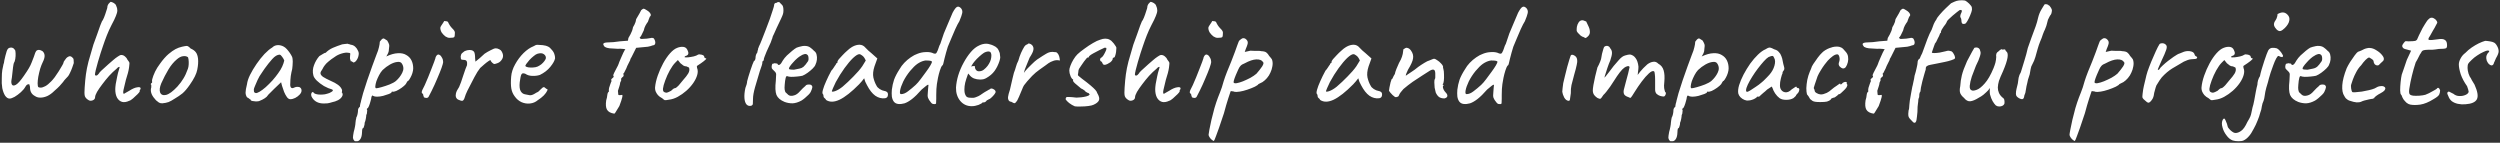 <?xml version="1.0" encoding="UTF-8"?> <svg xmlns="http://www.w3.org/2000/svg" width="946" height="54" viewBox="0 0 946 54" fill="none"><rect x="0" y="0" width="946" height="54" fill="#333333" stroke="none"/><path d="M3.62 37.3C3.02 37.3 2.46 36.94 1.94 36.22C1.46 35.46 1.1 34.5 0.86 33.34C0.66 32.14 0.6 30.9 0.68 29.62C0.68 28.34 0.74 27.32 0.86 26.56C1.02 25.76 1.18 24.98 1.34 24.22C1.46 23.98 1.52 23.78 1.52 23.62C1.56 23.46 1.6 23.2 1.64 22.84C1.72 22.48 1.86 21.88 2.06 21.04C2.22 20.36 2.38 19.8 2.54 19.36C2.7 18.92 2.86 18.62 3.02 18.46C3.22 18.22 3.48 18.08 3.8 18.04C4.12 17.96 4.44 17.98 4.76 18.1C5.08 18.22 5.34 18.44 5.54 18.76C5.78 18.96 5.9 19.42 5.9 20.14C5.94 20.82 5.9 21.54 5.78 22.3C5.66 23.02 5.48 23.54 5.24 23.86C5.16 24.06 5.06 24.58 4.94 25.42C4.86 26.26 4.76 27.14 4.64 28.06C4.56 28.98 4.46 29.72 4.34 30.28C4.22 31 4.28 31.58 4.52 32.02C4.8 32.46 5.3 32.48 6.02 32.08C6.78 31.64 7.78 30.52 9.02 28.72C9.86 27.52 10.5 26.54 10.94 25.78C11.38 25.02 11.72 24.32 11.96 23.68C12.24 23 12.52 22.28 12.8 21.52C13 20.88 13.18 20.36 13.34 19.96C13.54 19.52 13.72 19.24 13.88 19.12C14.16 18.92 14.48 18.84 14.84 18.88C15.24 18.92 15.68 19.1 16.16 19.42C16.64 19.9 16.88 20.48 16.88 21.16C16.88 21.8 16.64 22.6 16.16 23.56C15.84 24.2 15.52 25.02 15.2 26.02C14.92 27.02 14.68 28.04 14.48 29.08C14.32 30.08 14.24 30.9 14.24 31.54C14.24 32.34 14.34 32.82 14.54 32.98C14.78 33.1 15.06 33.16 15.38 33.16C15.86 33.16 16.44 32.98 17.12 32.62C17.8 32.26 18.56 31.64 19.4 30.76C19.76 30.4 20.2 29.88 20.72 29.2C21.24 28.48 21.74 27.74 22.22 26.98C22.74 26.18 23.16 25.48 23.48 24.88C23.84 24.28 24.02 23.9 24.02 23.74C24.02 23.5 24.2 23.16 24.56 22.72C24.8 22.4 24.98 22.16 25.1 22C25.26 21.8 25.54 21.6 25.94 21.4C26.26 21.24 26.54 21.22 26.78 21.34C27.02 21.42 27.28 21.62 27.56 21.94C27.76 22.1 27.86 22.34 27.86 22.66C27.9 22.98 27.92 23.38 27.92 23.86C27.8 24.3 27.6 24.88 27.32 25.6C27.08 26.28 26.8 26.94 26.48 27.58C26.2 28.18 25.96 28.6 25.76 28.84C25.6 29 25.32 29.3 24.92 29.74C24.52 30.14 24.16 30.58 23.84 31.06C22.84 32.26 22.12 33.04 21.68 33.4C21.24 33.76 20.86 34.1 20.54 34.42C19.7 35.26 18.82 35.9 17.9 36.34C16.98 36.74 16.1 36.94 15.26 36.94C14.46 36.94 13.78 36.74 13.22 36.34C11.98 35.7 11.36 34.62 11.36 33.1C11.36 32.78 11.3 32.5 11.18 32.26C11.1 31.98 11.06 31.84 11.06 31.84C10.9 31.84 10.68 31.88 10.4 31.96C10.16 32.04 9.9 32.32 9.62 32.8C9.26 33.48 8.68 34.18 7.88 34.9C7.12 35.58 6.34 36.16 5.54 36.64C4.74 37.08 4.1 37.3 3.62 37.3ZM48.896 38.14C47.896 38.62 46.996 38.76 46.196 38.56C45.396 38.32 44.756 37.78 44.276 36.94C43.836 36.1 43.616 35.04 43.616 33.76C43.616 33.32 43.676 32.66 43.796 31.78C43.956 30.9 44.136 29.98 44.336 29.02C44.536 28.02 44.756 27.16 44.996 26.44C45.116 26.08 45.196 25.8 45.236 25.6C45.316 25.4 45.276 25.3 45.116 25.3C44.956 25.3 44.756 25.4 44.516 25.6C44.316 25.8 44.156 25.96 44.036 26.08C43.156 26.8 42.236 27.68 41.276 28.72C40.356 29.76 39.496 30.82 38.696 31.9C37.896 32.94 37.236 33.9 36.716 34.78C36.236 35.66 35.996 36.3 35.996 36.7C35.996 37.3 35.696 37.72 35.096 37.96C34.496 38.2 33.976 38.18 33.536 37.9C32.776 37.46 32.296 36.94 32.096 36.34C31.936 35.7 31.916 34.64 32.036 33.16C32.156 31.28 32.316 29.6 32.516 28.12C32.716 26.64 33.036 25.04 33.476 23.32C33.956 21.56 34.576 19.42 35.336 16.9C35.856 15.5 36.336 14.18 36.776 12.94C37.216 11.66 37.596 10.58 37.916 9.7C38.276 8.82 38.496 8.28 38.576 8.08C38.776 7.88 39.036 7.4 39.356 6.64C39.676 5.84 39.956 5.04 40.196 4.24C40.476 3.44 40.616 2.96 40.616 2.8C40.616 2.48 40.676 2.2 40.796 1.96C40.916 1.68 41.056 1.46 41.216 1.3C41.376 1.14 41.516 1 41.636 0.88C41.756 0.76 41.816 0.7 41.816 0.7C42.016 0.7 42.256 0.76 42.536 0.88C42.856 1 43.156 1.18 43.436 1.42C43.716 1.62 43.896 1.88 43.976 2.2C44.256 2.76 44.396 3.34 44.396 3.94C44.396 4.5 44.216 5.2 43.856 6.04C43.536 6.88 42.976 8.04 42.176 9.52C41.536 10.76 40.956 12.04 40.436 13.36C39.916 14.68 39.416 16.06 38.936 17.5C38.736 18.1 38.456 18.94 38.096 20.02C37.776 21.1 37.436 22.22 37.076 23.38C36.756 24.54 36.476 25.58 36.236 26.5C36.036 27.38 35.936 27.94 35.936 28.18C35.936 28.46 36.096 28.6 36.416 28.6C36.736 28.56 37.056 28.32 37.376 27.88C37.536 27.56 37.876 27.16 38.396 26.68C38.916 26.2 39.336 25.82 39.656 25.54C39.976 25.26 40.416 24.86 40.976 24.34C41.536 23.82 42.136 23.3 42.776 22.78C43.416 22.22 44.016 21.76 44.576 21.4C45.136 21 45.576 20.8 45.896 20.8C46.416 20.8 46.896 21 47.336 21.4C47.776 21.76 48.076 22.16 48.236 22.6C48.356 22.72 48.476 22.88 48.596 23.08C48.716 23.24 48.796 23.36 48.836 23.44C49.036 23.6 49.036 24.3 48.836 25.54C48.676 26.74 48.276 28.3 47.636 30.22C47.276 31.7 46.976 32.96 46.736 34C46.536 35 46.596 35.5 46.916 35.5C46.916 35.5 47.116 35.38 47.516 35.14C47.956 34.9 48.416 34.64 48.896 34.36C50.056 33.6 51.056 33.16 51.896 33.04C52.776 32.88 53.216 33.02 53.216 33.46C53.216 33.62 53.156 33.78 53.036 33.94C52.916 34.06 52.856 34.2 52.856 34.36C52.856 34.36 52.856 34.38 52.856 34.42C52.856 34.42 52.856 34.5 52.856 34.66C52.856 34.74 52.596 35.06 52.076 35.62C51.556 36.14 50.976 36.68 50.336 37.24C49.736 37.76 49.256 38.06 48.896 38.14ZM61.382 39.1C60.862 39.1 60.442 39 60.122 38.8C59.842 38.6 59.482 38.32 59.042 37.96C58.282 37.16 57.742 36.4 57.422 35.68C57.102 34.92 57.002 34.2 57.122 33.52C57.242 33.2 57.282 32.9 57.242 32.62C57.242 32.3 57.242 32.14 57.242 32.14C57.042 31.94 56.982 31.82 57.062 31.78C57.142 31.7 57.222 31.58 57.302 31.42C57.542 31.42 57.622 31.2 57.542 30.76C57.462 30.44 57.622 29.74 58.022 28.66C58.422 27.58 58.922 26.56 59.522 25.6C59.762 25.2 60.122 24.68 60.602 24.04C61.082 23.36 61.602 22.7 62.162 22.06C62.762 21.38 63.302 20.84 63.782 20.44C64.782 19.6 65.662 18.98 66.422 18.58C67.182 18.18 68.002 17.88 68.882 17.68C69.762 17.48 70.362 17.38 70.682 17.38C71.042 17.38 71.522 17.7 72.122 18.34C73.042 18.74 73.702 19.22 74.102 19.78C74.542 20.34 74.822 21.16 74.942 22.24C75.062 23.44 74.962 24.82 74.642 26.38C74.362 27.9 73.422 29.8 71.822 32.08C70.822 33.52 69.902 34.6 69.062 35.32C68.222 36 67.222 36.68 66.062 37.36C65.222 37.92 64.462 38.34 63.782 38.62C63.102 38.86 62.302 39.02 61.382 39.1ZM67.142 32.74C68.102 31.66 68.862 30.64 69.422 29.68C70.022 28.72 70.582 27.5 71.102 26.02C71.262 25.58 71.362 25.04 71.402 24.4C71.442 23.72 71.422 23.1 71.342 22.54C71.302 21.94 71.162 21.6 70.922 21.52C70.442 21.24 69.862 21.16 69.182 21.28C68.502 21.36 67.762 21.74 66.962 22.42C65.722 23.46 64.642 24.76 63.722 26.32C62.802 27.84 61.902 29.58 61.022 31.54C60.422 32.98 60.282 34.14 60.602 35.02C60.962 35.86 61.702 36.16 62.822 35.92C63.982 35.64 65.422 34.58 67.142 32.74ZM98.026 38.26C97.706 38.34 97.286 38.38 96.766 38.38C96.246 38.34 95.786 38.28 95.386 38.2C95.026 38.08 94.846 37.96 94.846 37.84C94.846 37.64 94.746 37.54 94.546 37.54C94.546 37.54 94.446 37.46 94.246 37.3C94.086 37.14 93.826 36.98 93.466 36.82C93.106 36.26 92.926 35.66 92.926 35.02C92.926 34.34 93.106 33.28 93.466 31.84C93.586 30.84 93.966 29.68 94.606 28.36C95.286 27 96.106 25.62 97.066 24.22C98.026 22.82 99.026 21.56 100.066 20.44C101.146 19.32 102.126 18.5 103.006 17.98C103.566 17.42 104.246 17.12 105.046 17.08C105.846 17.04 106.606 17.22 107.326 17.62C107.726 17.82 108.126 18.14 108.526 18.58C108.926 19.02 109.306 19.5 109.666 20.02C110.026 20.54 110.326 21.06 110.566 21.58C110.686 22.02 110.746 22.42 110.746 22.78C110.786 23.1 110.786 23.5 110.746 23.98C110.746 24.46 110.686 25.18 110.566 26.14C110.366 26.86 110.186 27.74 110.026 28.78C109.906 29.82 109.846 30.72 109.846 31.48C109.766 32.24 109.846 32.78 110.086 33.1C110.366 33.42 110.766 33.44 111.286 33.16C111.766 32.92 112.226 32.82 112.666 32.86C113.106 32.86 113.446 32.98 113.686 33.22C113.966 33.46 114.106 33.82 114.106 34.3C114.106 34.78 113.866 35.28 113.386 35.8C112.946 36.28 112.386 36.7 111.706 37.06C111.066 37.38 110.446 37.54 109.846 37.54C109.406 37.54 108.986 37.28 108.586 36.76C108.186 36.2 107.826 35.54 107.506 34.78C107.226 33.98 106.966 33.22 106.726 32.5L106.366 31.12L103.786 33.58C103.266 34.14 102.746 34.66 102.226 35.14C101.746 35.58 101.446 35.9 101.326 36.1C101.126 36.46 100.746 36.82 100.186 37.18C99.666 37.54 98.946 37.9 98.026 38.26ZM98.206 34.72C98.886 34.32 99.666 33.74 100.546 32.98C101.426 32.18 102.286 31.32 103.126 30.4C103.966 29.44 104.666 28.56 105.226 27.76C105.906 26.84 106.426 25.98 106.786 25.18C107.146 24.38 107.406 23.62 107.566 22.9C107.406 22.46 107.146 22 106.786 21.52C106.426 21 106.106 20.72 105.826 20.68C104.946 20.68 104.006 21.24 103.006 22.36C102.046 23.44 101.106 24.62 100.186 25.9C100.026 26.1 99.806 26.42 99.526 26.86C99.246 27.3 98.966 27.72 98.686 28.12C98.446 28.48 98.286 28.72 98.206 28.84C98.086 29 97.846 29.46 97.486 30.22C97.166 30.94 96.846 31.68 96.526 32.44C96.206 33.16 96.046 33.64 96.046 33.88C96.046 34.12 96.066 34.38 96.106 34.66C96.186 34.94 96.386 35.12 96.706 35.2C97.026 35.28 97.526 35.12 98.206 34.72ZM122.528 39.16C120.528 39.16 119.068 38.44 118.148 37C117.868 36.6 117.728 36.2 117.728 35.8C117.768 35.36 117.888 35.06 118.088 34.9C118.328 34.74 118.608 34.88 118.928 35.32C119.488 35.64 120.288 35.8 121.328 35.8C121.848 35.8 122.388 35.76 122.948 35.68C123.508 35.56 124.068 35.4 124.628 35.2C125.228 34.92 125.628 34.68 125.828 34.48C126.028 34.24 125.988 34.04 125.708 33.88H125.768C124.728 33.6 123.668 33.16 122.588 32.56C121.548 31.92 120.648 31.24 119.888 30.52C119.128 29.76 118.688 29.08 118.568 28.48C118.248 27.24 118.328 25.98 118.808 24.7C119.288 23.38 119.968 22.22 120.848 21.22C121.168 21.02 121.568 20.78 122.048 20.5C122.528 20.18 122.908 20 123.188 19.96V20.02C123.948 19.22 124.868 18.58 125.948 18.1C127.068 17.62 128.248 17.18 129.488 16.78L130.388 16.66C130.868 16.58 131.268 16.54 131.588 16.54C131.548 16.54 131.628 16.58 131.828 16.66C132.028 16.7 132.208 16.74 132.368 16.78C132.608 16.9 132.808 16.96 132.968 16.96C133.488 17.04 133.968 17.28 134.408 17.68C134.848 18.08 135.188 18.56 135.428 19.12C135.708 19.64 135.808 20.14 135.728 20.62C135.648 21.38 135.408 22.06 135.008 22.66C134.648 23.26 134.208 23.6 133.688 23.68C133.768 23.64 133.708 23.58 133.508 23.5C133.348 23.38 133.168 23.26 132.968 23.14L132.788 23.26C132.788 23.26 132.768 23.22 132.728 23.14C132.728 23.02 132.688 22.88 132.608 22.72C132.488 22.48 132.428 22.22 132.428 21.94C132.428 21.62 132.448 21.28 132.488 20.92C132.568 20.48 132.568 20.22 132.488 20.14C132.448 20.06 132.188 20 131.708 19.96C131.148 19.84 130.328 19.94 129.248 20.26C128.208 20.58 127.328 21.02 126.608 21.58C125.728 22.14 124.988 22.68 124.388 23.2C123.788 23.68 123.308 24.16 122.948 24.64C122.588 25.08 122.268 25.6 121.988 26.2C121.788 26.48 121.608 26.76 121.448 27.04C121.328 27.28 121.268 27.5 121.268 27.7C121.268 28.14 121.588 28.6 122.228 29.08C122.908 29.52 123.908 30.04 125.228 30.64C126.268 31.08 127.148 31.56 127.868 32.08C128.588 32.6 129.088 33.2 129.368 33.88C129.448 34.04 129.468 34.24 129.428 34.48C129.428 34.68 129.388 34.82 129.308 34.9C129.388 34.98 129.428 35.04 129.428 35.08V35.02C129.748 35.5 129.748 36 129.428 36.52C129.148 37.04 128.648 37.5 127.928 37.9C127.248 38.26 126.408 38.54 125.408 38.74H125.468C124.948 38.9 124.428 39.02 123.908 39.1C123.428 39.14 122.968 39.16 122.528 39.16ZM135.117 53.44C134.957 53.44 134.757 53.44 134.517 53.44C134.277 53.48 134.057 53.32 133.857 52.96C133.697 52.76 133.597 52.46 133.557 52.06C133.557 51.66 133.657 50.94 133.857 49.9C134.057 49.22 134.217 48.54 134.337 47.86C134.457 47.22 134.517 46.74 134.517 46.42C134.517 46.26 134.557 45.94 134.637 45.46C134.757 45.02 134.817 44.7 134.817 44.5C135.017 44.18 135.177 43.74 135.297 43.18C135.417 42.62 135.477 42.12 135.477 41.68C135.477 41.2 135.717 40.76 136.197 40.36C136.197 40.04 136.257 39.64 136.377 39.16C136.537 38.68 136.617 38.36 136.617 38.2C136.737 37.64 136.997 36.66 137.397 35.26C137.837 33.82 138.357 32.2 138.957 30.4C139.597 28.6 140.217 26.84 140.817 25.12C141.417 23.4 141.957 21.94 142.437 20.74C142.917 19.62 143.237 18.66 143.397 17.86C143.597 17.02 143.697 16.4 143.697 16C143.697 15.84 143.737 15.72 143.817 15.64C143.897 15.52 144.077 15.3 144.357 14.98C144.757 14.58 145.097 14.46 145.377 14.62C145.697 14.78 146.077 15.02 146.517 15.34C146.837 15.86 147.057 16.3 147.177 16.66C147.337 17.02 147.337 17.64 147.177 18.52C147.177 19.12 147.077 19.64 146.877 20.08C146.677 20.52 146.497 20.86 146.337 21.1C146.177 21.3 146.137 21.38 146.217 21.34C147.857 20.58 149.297 20.18 150.537 20.14C151.817 20.06 152.877 20.28 153.717 20.8C154.597 21.28 155.257 21.96 155.697 22.84C156.137 23.72 156.357 24.74 156.357 25.9C156.357 26.38 156.257 26.96 156.057 27.64C155.857 28.28 155.597 28.88 155.277 29.44C154.997 29.96 154.737 30.34 154.497 30.58C154.337 30.58 154.177 30.72 154.017 31C153.857 31.24 153.697 31.52 153.537 31.84C153.217 32.24 152.697 32.7 151.977 33.22C151.297 33.7 150.617 34.1 149.937 34.42C149.257 34.7 148.757 34.78 148.437 34.66C148.437 34.66 148.377 34.68 148.257 34.72C148.177 34.72 148.137 34.82 148.137 35.02C148.137 35.1 147.817 35.28 147.177 35.56C146.537 35.8 145.797 36.04 144.957 36.28C144.117 36.48 143.377 36.58 142.737 36.58C141.897 36.58 141.297 36.42 140.937 36.1C140.857 36.18 140.757 36.3 140.637 36.46C140.557 36.62 140.517 36.76 140.517 36.88C140.517 37.12 140.417 37.58 140.217 38.26C140.057 38.9 139.857 39.52 139.617 40.12C139.377 40.72 139.157 41.02 138.957 41.02C138.957 41.02 138.917 41.08 138.837 41.2C138.757 41.32 138.797 41.48 138.957 41.68C138.957 41.68 138.937 41.9 138.897 42.34C138.897 42.82 138.797 43.22 138.597 43.54C138.597 43.86 138.537 44.34 138.417 44.98C138.297 45.62 138.157 46.1 137.997 46.42C137.997 46.9 137.917 47.36 137.757 47.8C137.637 48.28 137.497 48.52 137.337 48.52C137.177 48.56 137.077 48.8 137.037 49.24C136.997 49.72 136.977 50.06 136.977 50.26C136.937 51.26 136.737 52.04 136.377 52.6C136.017 53.16 135.597 53.44 135.117 53.44ZM142.377 33.4C142.697 33.4 143.357 33.26 144.357 32.98C145.357 32.7 146.377 32.36 147.417 31.96C148.497 31.52 149.297 31.08 149.817 30.64C150.857 29.72 151.657 28.68 152.217 27.52C152.817 26.32 152.777 25.18 152.097 24.1C151.777 23.54 151.197 23.32 150.357 23.44C149.517 23.52 148.597 23.84 147.597 24.4C146.597 24.96 145.657 25.66 144.777 26.5C144.297 27.02 143.857 27.66 143.457 28.42C143.057 29.18 142.717 29.94 142.437 30.7C142.197 31.46 142.057 32.1 142.017 32.62C141.977 33.14 142.097 33.4 142.377 33.4ZM161.273 37.06C161.113 37.06 160.913 37.02 160.673 36.94C160.473 36.82 160.373 36.76 160.373 36.76C160.373 36.6 160.313 36.4 160.193 36.16C160.113 35.92 160.073 35.72 160.073 35.56C159.793 35.4 159.633 35.24 159.593 35.08C159.553 34.88 159.613 34.56 159.773 34.12C160.013 33.72 160.333 33.08 160.733 32.2C161.133 31.28 161.553 30.3 161.993 29.26C162.433 28.18 162.853 27.12 163.253 26.08C163.653 25.04 163.993 24.16 164.273 23.44C164.553 22.68 164.713 22.22 164.753 22.06C164.753 21.9 164.813 21.7 164.933 21.46C165.053 21.22 165.193 21.02 165.353 20.86C165.673 20.58 166.013 20.56 166.373 20.8C166.733 21 167.033 21.36 167.273 21.88C167.553 22.36 167.693 22.9 167.693 23.5C167.693 23.78 167.493 24.5 167.093 25.66C166.693 26.78 166.153 28.12 165.473 29.68C164.833 31.24 164.113 32.82 163.313 34.42C162.713 35.58 162.333 36.32 162.173 36.64C162.013 36.92 161.713 37.06 161.273 37.06ZM170.093 14.32C169.613 14.32 169.093 14.14 168.533 13.78C168.013 13.38 167.553 12.9 167.153 12.34C166.793 11.74 166.613 11.14 166.613 10.54C166.613 10.34 166.733 10.06 166.973 9.7C167.213 9.34 167.453 8.98 167.693 8.62C167.933 8.26 168.053 8.04 168.053 7.96C168.373 7.96 168.613 7.98 168.773 8.02C168.973 8.02 169.213 8.1 169.493 8.26C169.933 9.26 170.473 10.08 171.113 10.72C171.793 11.36 172.133 11.9 172.133 12.34C172.133 13.22 172.053 13.78 171.893 14.02C171.733 14.22 171.133 14.32 170.093 14.32ZM174.984 38.14C174.864 38.18 174.664 38.16 174.384 38.08C174.104 38 173.824 37.9 173.544 37.78C173.264 37.66 173.084 37.56 173.004 37.48C172.844 37.32 172.684 37.08 172.524 36.76C172.404 36.44 172.404 35.98 172.524 35.38C172.644 34.74 173.044 33.92 173.724 32.92C173.924 32.52 174.164 31.92 174.444 31.12C174.724 30.32 175.004 29.48 175.284 28.6C175.604 27.68 175.884 26.86 176.124 26.14C176.404 25.42 176.604 24.92 176.724 24.64C176.804 23.96 176.764 23.48 176.604 23.2C176.484 22.88 176.144 22.7 175.584 22.66C175.184 22.66 174.864 22.62 174.624 22.54C174.424 22.46 174.324 22.06 174.324 21.34C174.404 20.78 174.544 20.4 174.744 20.2C174.984 19.96 175.304 19.7 175.704 19.42C176.104 19.22 176.504 19.08 176.904 19C177.344 18.92 177.764 18.9 178.164 18.94C178.564 18.98 178.884 19.12 179.124 19.36C179.404 19.52 179.584 19.88 179.664 20.44C179.744 20.96 179.784 21.5 179.784 22.06C179.824 22.62 179.864 23.04 179.904 23.32C180.304 23 180.844 22.56 181.524 22C182.244 21.4 182.864 20.84 183.384 20.32C184.024 19.88 184.784 19.44 185.664 19C186.544 18.52 187.184 18.28 187.584 18.28C188.024 18.28 188.464 18.4 188.904 18.64C189.344 18.84 189.644 19.1 189.804 19.42C190.204 20.1 190.384 20.7 190.344 21.22C190.344 21.74 190.124 22.28 189.684 22.84C189.284 23.36 188.784 23.72 188.184 23.92C187.624 24.12 187.264 24.22 187.104 24.22C186.864 24.22 186.564 24.04 186.204 23.68C185.844 23.32 185.644 23.02 185.604 22.78C185.604 22.66 185.344 22.78 184.824 23.14C184.344 23.46 183.804 23.88 183.204 24.4C182.604 24.88 182.104 25.32 181.704 25.72C181.024 26.56 180.304 27.7 179.544 29.14C178.784 30.58 177.884 32.32 176.844 34.36C176.364 35.36 176.024 36.22 175.824 36.94C175.624 37.62 175.344 38.02 174.984 38.14ZM203.505 37.9C202.665 38.62 201.685 39.04 200.565 39.16C199.485 39.28 198.425 39.12 197.385 38.68C196.345 38.2 195.485 37.48 194.805 36.52C194.125 35.64 193.685 34.64 193.485 33.52C193.285 32.36 193.265 30.86 193.425 29.02C193.545 27.46 194.045 25.9 194.925 24.34C195.805 22.74 196.865 21.32 198.105 20.08C199.385 18.84 200.645 17.98 201.885 17.5C202.485 17.1 202.985 16.92 203.385 16.96C203.825 16.96 204.485 17 205.365 17.08C206.285 17.2 206.965 17.38 207.405 17.62C207.885 17.86 208.265 18.18 208.545 18.58C209.145 19.18 209.545 19.78 209.745 20.38C209.945 20.94 210.045 21.5 210.045 22.06C209.885 22.94 209.285 24.02 208.245 25.3C207.245 26.54 205.925 27.56 204.285 28.36C203.405 28.64 202.445 28.76 201.405 28.72C200.365 28.68 199.505 28.42 198.825 27.94C198.065 27.62 197.565 27.68 197.325 28.12C197.085 28.52 196.865 29.52 196.665 31.12C196.505 32.64 196.625 33.76 197.025 34.48C197.425 35.16 197.965 35.56 198.645 35.68C199.445 35.84 200.065 35.96 200.505 36.04C200.985 36.08 201.565 35.9 202.245 35.5C202.885 35.1 203.285 34.88 203.445 34.84C203.605 34.76 203.725 34.68 203.805 34.6C203.925 34.48 204.185 34.22 204.585 33.82C204.865 33.54 205.085 33.34 205.245 33.22C205.405 33.06 205.585 32.98 205.785 32.98C205.985 32.98 206.165 33.08 206.325 33.28C206.485 33.44 206.645 33.56 206.805 33.64C207.205 33.64 207.285 33.88 207.045 34.36C206.845 34.84 206.425 35.42 205.785 36.1C205.145 36.74 204.385 37.34 203.505 37.9ZM203.445 25.18C203.885 24.98 204.345 24.7 204.825 24.34C205.305 23.94 205.705 23.52 206.025 23.08C206.385 22.6 206.565 22.2 206.565 21.88C206.565 21.32 206.305 20.86 205.785 20.5C205.265 20.1 204.485 20.04 203.445 20.32C203.005 20.44 202.505 20.74 201.945 21.22C201.385 21.66 200.845 22.16 200.325 22.72C199.845 23.28 199.445 23.78 199.125 24.22C198.845 24.66 198.745 24.92 198.825 25C198.945 25.2 199.285 25.36 199.845 25.48C200.405 25.56 201.025 25.58 201.705 25.54C202.425 25.5 203.005 25.38 203.445 25.18ZM232.388 43C231.068 42.8 230.168 42.3 229.688 41.5C229.248 40.74 229.148 39.56 229.388 37.96C229.628 37.2 229.768 36.52 229.808 35.92C229.888 35.28 230.068 34.88 230.348 34.72C230.348 34.72 230.368 34.66 230.408 34.54C230.488 34.42 230.468 34.3 230.348 34.18C230.348 33.66 230.528 32.94 230.888 32.02C230.968 31.78 231.068 31.5 231.188 31.18C231.348 30.82 231.428 30.64 231.428 30.64C231.228 30.32 231.228 30.06 231.428 29.86C231.628 29.66 231.828 29.48 232.028 29.32C232.268 29.12 232.288 28.9 232.088 28.66C232.008 28.5 232.108 28.14 232.388 27.58C232.668 26.98 232.988 26.36 233.348 25.72C233.708 25.08 233.948 24.58 234.068 24.22C234.068 24.14 234.168 23.86 234.368 23.38C234.568 22.9 234.808 22.34 235.088 21.7C235.368 21.06 235.628 20.48 235.868 19.96C236.148 19.44 236.328 19.1 236.408 18.94C236.808 18.74 236.648 18.6 235.928 18.52C235.208 18.44 234.448 18.42 233.648 18.46C232.408 18.42 231.408 18.36 230.648 18.28C229.928 18.2 229.328 18.02 228.848 17.74C228.368 17.18 228.188 16.78 228.308 16.54C228.468 16.26 228.948 16.1 229.748 16.06C230.268 16.02 230.668 16 230.948 16C231.268 16 231.668 15.98 232.148 15.94C232.668 15.86 233.468 15.76 234.548 15.64L237.608 15.4L237.788 14.38C238.108 13.86 238.368 13.4 238.568 13C238.808 12.56 239.008 12.12 239.168 11.68C239.328 11.24 239.448 10.78 239.528 10.3C239.528 10.3 239.708 9.98 240.068 9.34C240.428 8.66 240.648 7.96 240.728 7.24C241.208 6.44 241.628 5.72 241.988 5.08C242.348 4.4 242.568 3.98 242.648 3.82C243.088 3.46 243.388 3.28 243.548 3.28C243.748 3.28 244.148 3.48 244.748 3.88C245.108 4.08 245.428 4.32 245.708 4.6C245.988 4.88 246.168 5.18 246.248 5.5C246.328 5.78 246.208 6.06 245.888 6.34C245.808 6.5 245.688 6.8 245.528 7.24C245.368 7.64 245.248 7.98 245.168 8.26C244.928 8.54 244.628 9 244.268 9.64C243.948 10.24 243.728 10.86 243.608 11.5C243.288 12.18 242.988 12.8 242.708 13.36C242.428 13.88 242.208 14.14 242.048 14.14C242.128 14.54 242.368 14.74 242.768 14.74C243.168 14.7 243.828 14.66 244.748 14.62C245.508 14.54 246.028 14.46 246.308 14.38C246.628 14.26 246.988 14.3 247.388 14.5C247.588 14.78 247.748 15.1 247.868 15.46C247.988 15.82 248.008 16.16 247.928 16.48C247.888 16.76 247.728 16.96 247.448 17.08C247.248 17.08 246.828 17.2 246.188 17.44C245.588 17.64 244.828 17.76 243.908 17.8L240.728 18.1L239.708 20.14C239.428 20.66 239.188 21.14 238.988 21.58C238.788 21.98 238.648 22.22 238.568 22.3C238.568 22.54 238.428 22.9 238.148 23.38C237.908 23.86 237.648 24.38 237.368 24.94C237.128 25.62 236.848 26.24 236.528 26.8C236.248 27.36 236.108 27.64 236.108 27.64C235.948 27.64 235.868 27.76 235.868 28C236.068 28.48 236.008 28.84 235.688 29.08C235.488 29.2 235.308 29.38 235.148 29.62C235.028 29.82 234.968 29.92 234.968 29.92C235.128 30.08 235.148 30.28 235.028 30.52C234.948 30.76 234.828 31.02 234.668 31.3C234.668 31.62 234.568 32.08 234.368 32.68C234.208 33.28 234.028 33.84 233.828 34.36C233.868 35.08 233.908 35.54 233.948 35.74C233.988 35.94 234.088 36.02 234.248 35.98C234.448 36.02 234.628 36.02 234.788 35.98C234.948 35.94 235.108 35.92 235.268 35.92C235.828 35.68 235.528 37.08 234.368 40.12C233.728 41.12 233.288 41.84 233.048 42.28C232.808 42.76 232.588 43 232.388 43ZM253.152 37.72C252.312 37.88 251.772 37.94 251.532 37.9C251.332 37.82 251.012 37.58 250.572 37.18C249.932 36.86 249.392 36.46 248.952 35.98C248.552 35.5 248.252 35 248.052 34.48C247.892 33.92 247.832 33.46 247.872 33.1C247.992 31.7 248.332 30.2 248.892 28.6C249.452 27 250.132 25.46 250.932 23.98C251.732 22.5 252.592 21.24 253.512 20.2C254.472 19.12 255.392 18.42 256.272 18.1C257.072 17.78 257.832 17.66 258.552 17.74C259.272 17.82 259.792 18.2 260.112 18.88C260.712 20.04 260.572 20.78 259.692 21.1C259.572 21.1 259.432 21.16 259.272 21.28C259.112 21.36 259.032 21.48 259.032 21.64C259.192 21.72 259.632 21.74 260.352 21.7C261.072 21.62 261.792 21.5 262.512 21.34C263.272 21.14 263.772 20.94 264.012 20.74C264.252 20.62 264.432 20.56 264.552 20.56C264.672 20.56 264.972 20.6 265.452 20.68C266.132 20.88 266.472 21.12 266.472 21.4C266.472 21.56 266.532 21.72 266.652 21.88C266.772 22 266.912 22.06 267.072 22.06C267.352 22.1 267.312 22.28 266.952 22.6C266.632 22.92 266.072 23.36 265.272 23.92C264.512 24.4 264.032 24.72 263.832 24.88C263.672 25 263.652 25.28 263.772 25.72C264.092 26.48 264.112 27.36 263.832 28.36C263.552 29.36 263.052 30.38 262.332 31.42C261.612 32.46 260.732 33.44 259.692 34.36C258.692 35.24 257.612 36 256.452 36.64C255.332 37.24 254.232 37.6 253.152 37.72ZM252.132 35.08C252.292 35.08 252.572 35 252.972 34.84C253.372 34.64 253.692 34.48 253.932 34.36C254.092 34.2 254.292 34.02 254.532 33.82C254.812 33.58 255.032 33.44 255.192 33.4C255.352 33.4 255.552 33.34 255.792 33.22C256.032 33.06 256.372 32.76 256.812 32.32C257.252 31.84 257.832 31.14 258.552 30.22C259.352 29.34 259.972 28.54 260.412 27.82C260.852 27.06 260.972 26.36 260.772 25.72C260.732 25.56 260.612 25.46 260.412 25.42C260.252 25.38 260.032 25.28 259.752 25.12C259.352 25.12 258.972 25.02 258.612 24.82C258.292 24.58 257.912 24.28 257.472 23.92L256.512 22.72L255.492 23.74C254.852 24.38 254.172 25.34 253.452 26.62C252.772 27.86 252.192 29.14 251.712 30.46C251.232 31.74 250.952 32.76 250.872 33.52C250.832 34.12 250.932 34.52 251.172 34.72C251.412 34.92 251.732 35.04 252.132 35.08ZM284.335 40C283.575 40.2 282.955 40.04 282.475 39.52C282.035 39 281.775 38.2 281.695 37.12C281.615 36.04 281.735 34.76 282.055 33.28C282.255 32.8 282.415 32.34 282.535 31.9C282.655 31.42 282.715 31.04 282.715 30.76C282.795 30.36 282.955 29.78 283.195 29.02C283.435 28.22 283.695 27.4 283.975 26.56C284.255 25.72 284.515 24.98 284.755 24.34C285.035 23.66 285.215 23.24 285.295 23.08C285.455 23.08 285.595 22.94 285.715 22.66C285.835 22.38 285.895 22.1 285.895 21.82C285.895 21.5 285.955 21.14 286.075 20.74C286.235 20.34 286.395 20.06 286.555 19.9C286.555 19.7 286.595 19.48 286.675 19.24C286.795 18.96 286.855 18.74 286.855 18.58C286.855 18.42 286.895 18.26 286.975 18.1C287.095 17.94 287.155 17.78 287.155 17.62C287.435 17.1 287.795 16.28 288.235 15.16C288.715 14 289.215 12.72 289.735 11.32C290.295 9.92 290.815 8.54 291.295 7.18C291.775 5.82 292.155 4.68 292.435 3.76C292.755 2.8 292.915 2.22 292.915 2.02C292.915 1.7 292.995 1.46 293.155 1.3C293.315 1.14 293.555 1.06 293.875 1.06C293.995 0.94 294.135 0.86 294.295 0.82C294.495 0.78 294.675 0.76 294.835 0.76C294.835 0.76 294.915 0.84 295.075 1C295.235 1.16 295.475 1.4 295.795 1.72C296.115 2 296.295 2.32 296.335 2.68C296.415 3.04 296.455 3.46 296.455 3.94C296.455 4.46 296.395 4.92 296.275 5.32C296.155 5.72 295.915 6.3 295.555 7.06C295.195 7.82 294.635 9 293.875 10.6C293.555 11.4 293.215 12.16 292.855 12.88C292.495 13.56 292.315 13.98 292.315 14.14C292.315 14.3 292.235 14.54 292.075 14.86C291.955 15.18 291.815 15.58 291.655 16.06C291.495 16.38 291.275 16.86 290.995 17.5C290.715 18.1 290.415 18.76 290.095 19.48C289.815 20.16 289.575 20.76 289.375 21.28C289.175 21.76 289.075 22.04 289.075 22.12C289.075 22.28 289.055 22.44 289.015 22.6C289.015 22.76 288.935 22.92 288.775 23.08C288.615 23.08 288.515 23.2 288.475 23.44C288.475 23.64 288.475 23.74 288.475 23.74C288.475 24.14 288.155 25.2 287.515 26.92C286.875 29.12 286.275 31.14 285.715 32.98C285.195 34.82 284.935 36.3 284.935 37.42C284.935 38.38 284.915 39.02 284.875 39.34C284.835 39.62 284.655 39.84 284.335 40ZM296.872 38.56C295.312 37.92 294.292 37.04 293.812 35.92C293.372 34.76 293.292 32.98 293.572 30.58C293.652 29.34 293.692 28.52 293.692 28.12C293.692 27.72 293.472 27.32 293.032 26.92C292.912 26.76 292.692 26.54 292.372 26.26C292.092 25.98 291.972 25.74 292.012 25.54C291.972 25.26 291.992 24.96 292.072 24.64C292.152 24.28 292.272 24.1 292.432 24.1C292.592 24.1 292.752 24.06 292.912 23.98C293.112 23.9 293.292 23.9 293.452 23.98C293.612 23.98 293.792 24 293.992 24.04C294.192 24.08 294.292 24.18 294.292 24.34C294.452 24.62 294.712 24.66 295.072 24.46C295.432 24.22 295.812 23.7 296.212 22.9C296.612 22.26 297.132 21.62 297.772 20.98C298.452 20.34 299.112 19.76 299.752 19.24C300.432 18.68 300.992 18.28 301.432 18.04C301.632 17.96 301.932 17.86 302.332 17.74C302.732 17.62 303.152 17.52 303.592 17.44C304.072 17.36 304.472 17.34 304.792 17.38C305.512 17.42 306.112 17.62 306.592 17.98C307.112 18.34 307.592 18.76 308.032 19.24C308.552 19.6 308.872 20.08 308.992 20.68C309.152 21.28 309.192 21.92 309.112 22.6C309.032 23.28 308.852 23.9 308.572 24.46C308.452 24.86 308.112 25.34 307.552 25.9C306.992 26.46 306.352 27 305.632 27.52C304.912 28.04 304.252 28.42 303.652 28.66C303.132 28.78 302.452 28.88 301.612 28.96C300.812 29.04 300.052 29.08 299.332 29.08C298.652 29.04 298.192 28.96 297.952 28.84C297.672 28.68 297.452 28.9 297.292 29.5C297.132 30.1 297.012 30.96 296.932 32.08C296.852 32.96 296.852 33.6 296.932 34C297.012 34.4 297.092 34.68 297.172 34.84C297.452 35.12 297.832 35.48 298.312 35.92C298.832 36.32 299.552 36.38 300.472 36.1C301.232 35.9 301.972 35.38 302.692 34.54C303.452 33.7 304.152 33.02 304.792 32.5C304.952 32.22 305.212 32.06 305.572 32.02C305.972 31.94 306.392 31.96 306.832 32.08C307.272 32.36 307.452 32.7 307.372 33.1C307.332 33.46 307.132 34.02 306.772 34.78C306.652 35.06 306.372 35.42 305.932 35.86C305.532 36.26 305.072 36.68 304.552 37.12C304.072 37.52 303.632 37.84 303.232 38.08C302.032 38.72 300.912 39.06 299.872 39.1C298.832 39.1 297.832 38.92 296.872 38.56ZM300.412 26.38C301.292 26.18 301.992 26.04 302.512 25.96C303.032 25.88 303.532 25.66 304.012 25.3C304.492 24.9 305.092 24.16 305.812 23.08C305.972 22.64 306.012 22.2 305.932 21.76C305.892 21.32 305.792 21.02 305.632 20.86C305.272 20.46 304.832 20.34 304.312 20.5C303.832 20.62 303.372 20.84 302.932 21.16C302.652 21.28 302.232 21.58 301.672 22.06C301.152 22.5 300.632 23.02 300.112 23.62C299.592 24.18 299.172 24.7 298.852 25.18C298.532 25.66 298.452 25.94 298.612 26.02C298.532 26.18 298.752 26.28 299.272 26.32C299.832 26.36 300.212 26.38 300.412 26.38ZM312.604 37.84C312.444 37.52 312.244 37.28 312.004 37.12C311.764 36.92 311.644 36.74 311.644 36.58C311.644 36.42 311.624 36.26 311.584 36.1C311.584 35.9 311.504 35.72 311.344 35.56C311.144 35.32 311.164 34.78 311.404 33.94C311.644 33.06 312.044 32 312.604 30.76C313.164 29.48 313.824 28.14 314.584 26.74C314.904 26.42 315.224 26 315.544 25.48C315.864 24.96 316.104 24.62 316.264 24.46C316.264 24.3 316.324 24.16 316.444 24.04C316.564 23.88 316.704 23.8 316.864 23.8V23.44C316.864 23.24 317.044 22.9 317.404 22.42C317.804 21.94 318.284 21.42 318.844 20.86C319.404 20.26 319.984 19.7 320.584 19.18C321.184 18.62 321.684 18.22 322.084 17.98C322.924 17.42 323.784 17.08 324.664 16.96C325.584 16.84 326.364 17.04 327.004 17.56C327.124 17.68 327.324 17.88 327.604 18.16C327.884 18.44 328.204 18.76 328.564 19.12C328.964 19.44 329.364 19.78 329.764 20.14L331.984 22.12L330.904 25.12C330.384 26.72 330.244 28.12 330.484 29.32C330.764 30.52 331.164 31.56 331.684 32.44C331.884 32.88 332.284 33.3 332.884 33.7C333.524 34.1 334.124 34.34 334.684 34.42C335.004 34.46 335.304 34.58 335.584 34.78C335.864 34.98 336.004 35.3 336.004 35.74C336.004 36.14 335.924 36.46 335.764 36.7C335.604 36.94 335.324 37.1 334.924 37.18C333.604 37.34 332.364 37.02 331.204 36.22C330.084 35.42 329.044 34.1 328.084 32.26C327.924 32.02 327.704 31.58 327.424 30.94C327.184 30.26 327.044 29.82 327.004 29.62C326.844 29.82 326.544 30.2 326.104 30.76C325.664 31.28 325.324 31.66 325.084 31.9C322.244 34.78 319.784 36.72 317.704 37.72C315.664 38.68 313.964 38.72 312.604 37.84ZM314.764 34.48C314.764 34.76 315.184 34.76 316.024 34.48C316.904 34.16 317.844 33.6 318.844 32.8C320.204 31.64 321.564 30.36 322.924 28.96C324.324 27.56 325.444 26.26 326.284 25.06L327.604 22.9C327.204 21.98 326.764 21.36 326.284 21.04C325.844 20.68 325.464 20.5 325.144 20.5C324.624 20.5 323.844 20.98 322.804 21.94C321.804 22.9 320.724 24.18 319.564 25.78C318.404 27.38 317.304 29.14 316.264 31.06C315.864 31.86 315.504 32.64 315.184 33.4C314.904 34.12 314.764 34.48 314.764 34.48ZM353.735 39.4C353.575 39.4 353.335 39.38 353.015 39.34C352.735 39.26 352.495 39.08 352.295 38.8C351.695 38.08 351.315 37.48 351.155 37C350.995 36.52 350.975 35.82 351.095 34.9C351.175 34.3 351.215 33.78 351.215 33.34C351.255 32.86 351.295 32.46 351.335 32.14C351.175 31.98 350.875 32.1 350.435 32.5C350.035 32.86 349.475 33.32 348.755 33.88C347.395 35.44 346.175 36.64 345.095 37.48C344.055 38.28 343.115 38.82 342.275 39.1C341.435 39.34 340.635 39.42 339.875 39.34C339.195 39.26 338.655 38.98 338.255 38.5C337.855 37.98 337.595 37.32 337.475 36.52C337.395 35.72 337.395 34.86 337.475 33.94C337.635 32.62 337.915 31.36 338.315 30.16C338.755 28.96 339.455 27.62 340.415 26.14C340.855 25.34 341.435 24.56 342.155 23.8C342.915 23 343.735 22.3 344.615 21.7C345.535 21.06 346.415 20.6 347.255 20.32C348.175 19.96 349.115 19.76 350.075 19.72C351.035 19.64 351.895 19.72 352.655 19.96C353.135 20.2 353.515 20.32 353.795 20.32C354.115 20.32 354.355 20.12 354.515 19.72C354.715 19.4 354.915 18.92 355.115 18.28C355.315 17.6 355.555 17.02 355.835 16.54L357.155 12.64C357.595 11.56 358.075 10.42 358.595 9.22C359.115 8.02 359.735 6.56 360.455 4.84C361.135 3.56 361.695 2.82 362.135 2.62C362.575 2.38 363.075 2.54 363.635 3.1C364.075 3.62 364.235 4.22 364.115 4.9C363.995 5.54 363.635 6.58 363.035 8.02C362.755 8.46 362.515 8.88 362.315 9.28C362.115 9.64 361.835 10.22 361.475 11.02C360.955 12.26 360.475 13.38 360.035 14.38C359.595 15.34 359.135 16.44 358.655 17.68C358.495 18.32 358.275 19.06 357.995 19.9C357.755 20.74 357.555 21.5 357.395 22.18C357.275 22.82 357.135 23.42 356.975 23.98C356.855 24.5 356.715 24.76 356.555 24.76C356.235 25.12 355.935 25.76 355.655 26.68C355.375 27.56 355.135 28.48 354.935 29.44C354.775 30.4 354.635 31.2 354.515 31.84C354.435 32.32 354.375 32.94 354.335 33.7C354.295 34.46 354.275 35.2 354.275 35.92C354.275 36.6 354.275 37.08 354.275 37.36C354.275 38.24 354.255 38.8 354.215 39.04C354.175 39.28 354.015 39.4 353.735 39.4ZM340.955 35.62C341.795 35.62 342.675 35.26 343.595 34.54C344.555 33.82 345.515 33.02 346.475 32.14C347.075 31.58 347.715 30.84 348.395 29.92C349.115 29 349.795 28.08 350.435 27.16C351.115 26.24 351.655 25.44 352.055 24.76C352.455 24.04 352.655 23.6 352.655 23.44C352.655 23.24 352.475 23.1 352.115 23.02C351.755 22.94 351.335 22.9 350.855 22.9C350.415 22.86 350.055 22.88 349.775 22.96C348.895 23.16 348.015 23.56 347.135 24.16C346.295 24.76 345.375 25.66 344.375 26.86C343.335 28.14 342.475 29.46 341.795 30.82C341.155 32.18 340.755 33.32 340.595 34.24C340.435 35.16 340.555 35.62 340.955 35.62ZM367.69 40.18C365.93 40.18 364.49 39.52 363.37 38.2C362.25 36.84 361.71 35.16 361.75 33.16C361.83 31.72 362.11 30.18 362.59 28.54C363.11 26.86 363.79 25.26 364.63 23.74C365.47 22.18 366.39 20.82 367.39 19.66C368.39 18.5 369.43 17.68 370.51 17.2C370.91 17 371.33 16.84 371.77 16.72C372.25 16.6 372.73 16.54 373.21 16.54C373.65 16.54 374.11 16.62 374.59 16.78C375.07 16.9 375.47 17.04 375.79 17.2C376.47 17.48 376.99 17.82 377.35 18.22C377.71 18.62 378.03 19.24 378.31 20.08C378.43 20.84 378.49 21.38 378.49 21.7C378.49 22.02 378.39 22.5 378.19 23.14C377.71 24.58 377.09 25.82 376.33 26.86C375.57 27.9 374.55 28.78 373.27 29.5C372.95 29.7 372.57 29.86 372.13 29.98C371.73 30.06 371.31 30.1 370.87 30.1C370.07 30.1 369.29 29.96 368.53 29.68C367.81 29.36 367.23 28.9 366.79 28.3L366.37 27.82L366.19 28.3C365.79 29.38 365.47 30.38 365.23 31.3C365.03 32.22 364.93 33.06 364.93 33.82C364.93 34.3 364.97 34.76 365.05 35.2C365.17 35.64 365.33 36.02 365.53 36.34C365.69 36.58 365.95 36.76 366.31 36.88C366.71 36.96 367.13 37 367.57 37C367.85 37 368.13 37 368.41 37C368.73 36.96 369.03 36.88 369.31 36.76C369.99 36.52 370.53 36.26 370.93 35.98C371.37 35.7 371.81 35.4 372.25 35.08L372.49 34.96H372.43C372.91 34.72 373.33 34.48 373.69 34.24C374.09 34 374.29 33.88 374.29 33.88C374.45 33.88 374.61 33.78 374.77 33.58C375.09 33.42 375.49 33.48 375.97 33.76C376.49 34.04 376.75 34.4 376.75 34.84C376.71 35.04 376.53 35.36 376.21 35.8C375.89 36.2 375.53 36.58 375.13 36.94C374.77 37.3 374.47 37.5 374.23 37.54C374.19 37.58 374.05 37.66 373.81 37.78C373.57 37.86 373.41 37.94 373.33 38.02H373.39C373.03 38.5 372.67 38.74 372.31 38.74H371.83C371.67 39.02 371.15 39.34 370.27 39.7C369.39 40.02 368.53 40.18 367.69 40.18ZM370.39 26.98C371.11 26.98 371.73 26.78 372.25 26.38C372.81 25.94 373.29 25.46 373.69 24.94C374.49 23.86 374.95 22.82 375.07 21.82C375.23 20.78 375.11 20.06 374.71 19.66C374.47 19.54 374.25 19.48 374.05 19.48C373.89 19.44 373.55 19.5 373.03 19.66C372.67 19.74 372.17 20.04 371.53 20.56C370.89 21.08 370.25 21.66 369.61 22.3C369.01 22.94 368.55 23.48 368.23 23.92L367.45 25.18C367.77 25.06 368.07 25 368.35 25C368.67 24.96 368.85 24.98 368.89 25.06C368.89 25.42 368.95 25.76 369.07 26.08C369.23 26.36 369.41 26.58 369.61 26.74C369.85 26.9 370.11 26.98 370.39 26.98ZM384.441 38.62C384.241 39.02 383.941 39.14 383.541 38.98C383.181 38.82 382.881 38.66 382.641 38.5C382.361 38.5 382.121 38.42 381.921 38.26C381.721 38.1 381.581 37.86 381.501 37.54C381.421 37.3 381.401 37.02 381.441 36.7C381.481 36.34 381.561 35.94 381.681 35.5C381.841 35.02 382.001 34.5 382.161 33.94C382.481 32.62 382.701 31.66 382.821 31.06C382.941 30.46 383.061 29.94 383.181 29.5C383.301 29.06 383.461 28.42 383.661 27.58C383.981 26.78 384.241 26 384.441 25.24C384.641 24.48 384.941 23.72 385.341 22.96C385.621 21.92 385.961 20.94 386.361 20.02C386.801 19.06 387.221 18.26 387.621 17.62C387.701 17.5 387.841 17.34 388.041 17.14C388.281 16.94 388.481 16.84 388.641 16.84C388.961 16.52 389.241 16.4 389.481 16.48C389.761 16.52 390.101 16.7 390.501 17.02C390.981 17.54 391.161 18.14 391.041 18.82C390.961 19.5 390.481 20.5 389.601 21.82C389.121 23.06 388.681 24.14 388.281 25.06C387.881 25.94 387.601 26.78 387.441 27.58C387.881 26.94 388.361 26.36 388.881 25.84C389.441 25.28 389.901 24.82 390.261 24.46C391.141 23.58 391.861 22.94 392.421 22.54C393.021 22.14 393.721 21.68 394.521 21.16C395.001 20.84 395.461 20.56 395.901 20.32C396.341 20.04 396.821 19.84 397.341 19.72C397.901 19.6 398.501 19.6 399.141 19.72C399.541 19.68 399.861 19.8 400.101 20.08C400.381 20.36 400.601 20.74 400.761 21.22C400.921 21.7 401.021 22.26 401.061 22.9C400.141 22.7 399.321 22.74 398.601 23.02C397.881 23.26 397.261 23.56 396.741 23.92C396.261 24.28 395.881 24.56 395.601 24.76C395.001 25.16 394.241 25.7 393.321 26.38C392.401 27.02 391.481 27.8 390.561 28.72C389.841 29.52 389.221 30.2 388.701 30.76C388.221 31.32 387.821 31.82 387.501 32.26C387.221 32.7 387.001 33.16 386.841 33.64C386.441 34.56 386.021 35.56 385.581 36.64C385.141 37.72 384.761 38.38 384.441 38.62ZM406.723 40.24C405.963 39.92 405.243 39.5 404.562 38.98C403.883 38.42 403.443 37.96 403.243 37.6C403.243 37.24 403.303 37 403.423 36.88C403.543 36.72 403.883 36.66 404.443 36.7C405.043 36.7 406.003 36.78 407.323 36.94C407.803 36.94 408.403 36.9 409.123 36.82C409.843 36.74 410.503 36.62 411.103 36.46C411.743 36.3 412.103 36.1 412.183 35.86C412.383 35.86 412.423 35.8 412.303 35.68C412.183 35.52 412.043 35.36 411.883 35.2C411.723 35.2 411.543 35.14 411.343 35.02C411.143 34.86 410.963 34.78 410.803 34.78C410.803 34.58 410.603 34.36 410.203 34.12C409.843 33.84 409.463 33.62 409.063 33.46C408.183 32.74 407.423 32.1 406.783 31.54C406.143 30.94 405.903 30.54 406.063 30.34C406.063 30.18 406.063 30.1 406.063 30.1C406.063 30.06 406.063 30.04 406.063 30.04C405.783 30.04 405.463 29.64 405.103 28.84C404.783 28.04 404.623 27.32 404.623 26.68C404.623 26.2 404.763 25.6 405.043 24.88C405.323 24.12 405.703 23.34 406.183 22.54C406.663 21.74 407.163 21.08 407.683 20.56C408.403 19.88 409.303 19.16 410.383 18.4C411.463 17.6 412.523 16.9 413.563 16.3C414.643 15.66 415.543 15.24 416.263 15.04C416.983 14.76 417.643 14.62 418.243 14.62C418.883 14.62 419.443 14.76 419.923 15.04C420.323 15.24 420.683 15.54 421.003 15.94C421.363 16.3 421.663 16.68 421.903 17.08C422.183 17.44 422.363 17.76 422.443 18.04C422.443 18.52 422.403 19.06 422.323 19.66C422.243 20.22 422.123 20.72 421.963 21.16C421.843 21.6 421.643 21.82 421.363 21.82C421.363 21.82 421.303 21.84 421.183 21.88C421.103 21.88 421.063 21.98 421.063 22.18C421.063 22.58 420.763 23.04 420.163 23.56C419.403 24.08 418.743 24.4 418.183 24.52C417.623 24.6 417.283 24.38 417.163 23.86C417.043 23.7 416.963 23.56 416.923 23.44C416.883 23.32 416.783 23.26 416.623 23.26C416.623 23.26 416.563 23.2 416.443 23.08C416.323 22.96 416.263 22.76 416.263 22.48C416.263 22.32 416.323 22.18 416.443 22.06C416.563 21.9 416.623 21.82 416.623 21.82C416.823 21.82 417.083 21.6 417.403 21.16C417.723 20.68 418.003 20.18 418.243 19.66C418.523 19.1 418.663 18.72 418.663 18.52C418.663 18.28 418.623 18.14 418.543 18.1C418.503 18.06 418.323 18.04 418.003 18.04C417.443 18.28 416.763 18.6 415.963 19C415.163 19.4 414.403 19.8 413.683 20.2C413.003 20.56 412.503 20.9 412.183 21.22C412.023 21.5 411.923 21.68 411.883 21.76C411.843 21.8 411.743 21.82 411.583 21.82C411.583 21.66 411.443 21.74 411.163 22.06C410.923 22.34 410.603 22.74 410.203 23.26C409.843 23.78 409.483 24.3 409.123 24.82C408.803 25.3 408.563 25.66 408.403 25.9C408.323 25.98 408.223 26.22 408.103 26.62C408.023 26.98 407.983 27.32 407.983 27.64C407.823 28.12 407.843 28.46 408.043 28.66C408.243 28.82 408.683 29.18 409.363 29.74C410.763 30.78 411.863 31.64 412.663 32.32C413.463 33 414.063 33.56 414.463 34C414.863 34.44 415.103 34.84 415.183 35.2C415.903 36.4 416.123 37.32 415.843 37.96C415.563 38.6 414.883 39.16 413.803 39.64C413.403 39.84 412.743 40 411.823 40.12C410.903 40.24 409.963 40.3 409.003 40.3C408.043 40.34 407.283 40.32 406.723 40.24ZM442.412 38.14C441.412 38.62 440.512 38.76 439.712 38.56C438.912 38.32 438.272 37.78 437.792 36.94C437.352 36.1 437.132 35.04 437.132 33.76C437.132 33.32 437.192 32.66 437.312 31.78C437.472 30.9 437.652 29.98 437.852 29.02C438.052 28.02 438.272 27.16 438.512 26.44C438.632 26.08 438.712 25.8 438.752 25.6C438.832 25.4 438.792 25.3 438.632 25.3C438.472 25.3 438.272 25.4 438.032 25.6C437.832 25.8 437.672 25.96 437.552 26.08C436.672 26.8 435.752 27.68 434.792 28.72C433.872 29.76 433.012 30.82 432.212 31.9C431.412 32.94 430.752 33.9 430.232 34.78C429.752 35.66 429.512 36.3 429.512 36.7C429.512 37.3 429.212 37.72 428.612 37.96C428.012 38.2 427.492 38.18 427.052 37.9C426.292 37.46 425.812 36.94 425.612 36.34C425.452 35.7 425.432 34.64 425.552 33.16C425.672 31.28 425.832 29.6 426.032 28.12C426.232 26.64 426.552 25.04 426.992 23.32C427.472 21.56 428.092 19.42 428.852 16.9C429.372 15.5 429.852 14.18 430.292 12.94C430.732 11.66 431.112 10.58 431.432 9.7C431.792 8.82 432.012 8.28 432.092 8.08C432.292 7.88 432.552 7.4 432.872 6.64C433.192 5.84 433.472 5.04 433.712 4.24C433.992 3.44 434.132 2.96 434.132 2.8C434.132 2.48 434.192 2.2 434.312 1.96C434.432 1.68 434.572 1.46 434.732 1.3C434.892 1.14 435.032 1 435.152 0.88C435.272 0.76 435.332 0.7 435.332 0.7C435.532 0.7 435.772 0.76 436.052 0.88C436.372 1 436.672 1.18 436.952 1.42C437.232 1.62 437.412 1.88 437.492 2.2C437.772 2.76 437.912 3.34 437.912 3.94C437.912 4.5 437.732 5.2 437.372 6.04C437.052 6.88 436.492 8.04 435.692 9.52C435.052 10.76 434.472 12.04 433.952 13.36C433.432 14.68 432.932 16.06 432.452 17.5C432.252 18.1 431.972 18.94 431.612 20.02C431.292 21.1 430.952 22.22 430.592 23.38C430.272 24.54 429.992 25.58 429.752 26.5C429.552 27.38 429.452 27.94 429.452 28.18C429.452 28.46 429.612 28.6 429.932 28.6C430.252 28.56 430.572 28.32 430.892 27.88C431.052 27.56 431.392 27.16 431.912 26.68C432.432 26.2 432.852 25.82 433.172 25.54C433.492 25.26 433.932 24.86 434.492 24.34C435.052 23.82 435.652 23.3 436.292 22.78C436.932 22.22 437.532 21.76 438.092 21.4C438.652 21 439.092 20.8 439.412 20.8C439.932 20.8 440.412 21 440.852 21.4C441.292 21.76 441.592 22.16 441.752 22.6C441.872 22.72 441.992 22.88 442.112 23.08C442.232 23.24 442.312 23.36 442.352 23.44C442.552 23.6 442.552 24.3 442.352 25.54C442.192 26.74 441.792 28.3 441.152 30.22C440.792 31.7 440.492 32.96 440.252 34C440.052 35 440.112 35.5 440.432 35.5C440.432 35.5 440.632 35.38 441.032 35.14C441.472 34.9 441.932 34.64 442.412 34.36C443.572 33.6 444.572 33.16 445.412 33.04C446.292 32.88 446.732 33.02 446.732 33.46C446.732 33.62 446.672 33.78 446.552 33.94C446.432 34.06 446.372 34.2 446.372 34.36C446.372 34.36 446.372 34.38 446.372 34.42C446.372 34.42 446.372 34.5 446.372 34.66C446.372 34.74 446.112 35.06 445.592 35.62C445.072 36.14 444.492 36.68 443.852 37.24C443.252 37.76 442.772 38.06 442.412 38.14ZM451.898 37.06C451.738 37.06 451.538 37.02 451.298 36.94C451.098 36.82 450.998 36.76 450.998 36.76C450.998 36.6 450.938 36.4 450.818 36.16C450.738 35.92 450.698 35.72 450.698 35.56C450.418 35.4 450.258 35.24 450.218 35.08C450.178 34.88 450.238 34.56 450.398 34.12C450.638 33.72 450.958 33.08 451.358 32.2C451.758 31.28 452.178 30.3 452.618 29.26C453.058 28.18 453.478 27.12 453.878 26.08C454.278 25.04 454.618 24.16 454.898 23.44C455.178 22.68 455.338 22.22 455.378 22.06C455.378 21.9 455.438 21.7 455.558 21.46C455.678 21.22 455.818 21.02 455.978 20.86C456.298 20.58 456.638 20.56 456.998 20.8C457.358 21 457.658 21.36 457.898 21.88C458.178 22.36 458.318 22.9 458.318 23.5C458.318 23.78 458.118 24.5 457.718 25.66C457.318 26.78 456.778 28.12 456.098 29.68C455.458 31.24 454.738 32.82 453.938 34.42C453.338 35.58 452.958 36.32 452.798 36.64C452.638 36.92 452.338 37.06 451.898 37.06ZM460.718 14.32C460.238 14.32 459.718 14.14 459.158 13.78C458.638 13.38 458.178 12.9 457.778 12.34C457.418 11.74 457.238 11.14 457.238 10.54C457.238 10.34 457.358 10.06 457.598 9.7C457.838 9.34 458.078 8.98 458.318 8.62C458.558 8.26 458.678 8.04 458.678 7.96C458.998 7.96 459.238 7.98 459.398 8.02C459.598 8.02 459.838 8.1 460.118 8.26C460.558 9.26 461.098 10.08 461.738 10.72C462.418 11.36 462.758 11.9 462.758 12.34C462.758 13.22 462.678 13.78 462.518 14.02C462.358 14.22 461.758 14.32 460.718 14.32ZM459.309 53.38C459.029 53.26 458.729 53.06 458.409 52.78C458.089 52.5 457.829 52.18 457.629 51.82C457.429 51.5 457.329 51.22 457.329 50.98C457.329 50.74 457.429 50.1 457.629 49.06C457.829 48.06 458.089 46.82 458.409 45.34C458.769 43.9 459.149 42.42 459.549 40.9C459.989 39.42 460.429 38.1 460.869 36.94C460.949 36.74 461.209 36.08 461.649 34.96C462.129 33.8 462.589 32.4 463.029 30.76C463.349 29.72 463.769 28.54 464.289 27.22C464.809 25.9 465.349 24.58 465.909 23.26C466.469 21.9 466.929 20.7 467.289 19.66C467.649 18.62 467.949 17.78 468.189 17.14C468.469 16.46 468.629 16.04 468.669 15.88C468.749 15.64 468.869 15.44 469.029 15.28C469.229 15.08 469.429 14.92 469.629 14.8C469.829 14.64 469.989 14.54 470.109 14.5C470.829 14.3 471.449 14.6 471.969 15.4C472.169 15.76 472.209 16.18 472.089 16.66C471.969 17.14 471.749 17.74 471.429 18.46L471.009 19.66L473.169 19.18C473.529 19.18 473.969 19.2 474.489 19.24C475.049 19.24 475.589 19.24 476.109 19.24C476.629 19.24 477.009 19.28 477.249 19.36C478.209 19.4 478.869 19.58 479.229 19.9C479.629 20.22 479.969 20.64 480.249 21.16C480.449 21.36 480.689 21.64 480.969 22C481.249 22.32 481.409 22.64 481.449 22.96C481.609 23.64 481.609 24.38 481.449 25.18C481.329 25.94 481.089 26.7 480.729 27.46C480.409 28.22 479.969 28.92 479.409 29.56C478.889 30.16 478.329 30.66 477.729 31.06C477.329 31.22 476.969 31.4 476.649 31.6C476.329 31.76 476.169 31.84 476.169 31.84C476.129 32.04 475.689 32.36 474.849 32.8C474.009 33.2 473.049 33.58 471.969 33.94C470.889 34.3 469.949 34.54 469.149 34.66C468.869 34.7 468.469 34.74 467.949 34.78C467.429 34.82 467.029 34.76 466.749 34.6C466.309 34.52 466.009 34.48 465.849 34.48C465.689 34.48 465.609 34.56 465.609 34.72C465.569 34.8 465.289 35.64 464.769 37.24C464.249 38.84 463.709 40.7 463.149 42.82C462.389 45.14 461.769 46.98 461.289 48.34C460.809 49.74 460.429 50.78 460.149 51.46C459.909 52.14 459.729 52.6 459.609 52.84C459.489 53.12 459.389 53.3 459.309 53.38ZM466.809 31.24C466.929 31.48 467.309 31.56 467.949 31.48C468.629 31.36 469.429 31.12 470.349 30.76C471.309 30.36 472.249 29.92 473.169 29.44C474.089 28.92 474.849 28.4 475.449 27.88C476.329 26.88 477.049 25.96 477.609 25.12C478.169 24.24 478.249 23.66 477.849 23.38C477.409 22.74 476.589 22.44 475.389 22.48C474.189 22.52 472.709 23.02 470.949 23.98C470.269 24.22 469.749 24.54 469.389 24.94C469.069 25.3 468.789 25.76 468.549 26.32C468.309 26.88 468.009 27.56 467.649 28.36C467.289 29.24 467.049 29.9 466.929 30.34C466.809 30.78 466.769 31.08 466.809 31.24ZM499.576 37.84C499.416 37.52 499.216 37.28 498.976 37.12C498.736 36.92 498.616 36.74 498.616 36.58C498.616 36.42 498.596 36.26 498.556 36.1C498.556 35.9 498.476 35.72 498.316 35.56C498.116 35.32 498.136 34.78 498.376 33.94C498.616 33.06 499.016 32 499.576 30.76C500.136 29.48 500.796 28.14 501.556 26.74C501.876 26.42 502.196 26 502.516 25.48C502.836 24.96 503.076 24.62 503.236 24.46C503.236 24.3 503.296 24.16 503.416 24.04C503.536 23.88 503.676 23.8 503.836 23.8V23.44C503.836 23.24 504.016 22.9 504.376 22.42C504.776 21.94 505.256 21.42 505.816 20.86C506.376 20.26 506.956 19.7 507.556 19.18C508.156 18.62 508.656 18.22 509.056 17.98C509.896 17.42 510.756 17.08 511.636 16.96C512.556 16.84 513.336 17.04 513.976 17.56C514.096 17.68 514.296 17.88 514.576 18.16C514.856 18.44 515.176 18.76 515.536 19.12C515.936 19.44 516.336 19.78 516.736 20.14L518.956 22.12L517.876 25.12C517.356 26.72 517.216 28.12 517.456 29.32C517.736 30.52 518.136 31.56 518.656 32.44C518.856 32.88 519.256 33.3 519.856 33.7C520.496 34.1 521.096 34.34 521.656 34.42C521.976 34.46 522.276 34.58 522.556 34.78C522.836 34.98 522.976 35.3 522.976 35.74C522.976 36.14 522.896 36.46 522.736 36.7C522.576 36.94 522.296 37.1 521.896 37.18C520.576 37.34 519.336 37.02 518.176 36.22C517.056 35.42 516.016 34.1 515.056 32.26C514.896 32.02 514.676 31.58 514.396 30.94C514.156 30.26 514.016 29.82 513.976 29.62C513.816 29.82 513.516 30.2 513.076 30.76C512.636 31.28 512.296 31.66 512.056 31.9C509.216 34.78 506.756 36.72 504.676 37.72C502.636 38.68 500.936 38.72 499.576 37.84ZM501.736 34.48C501.736 34.76 502.156 34.76 502.996 34.48C503.876 34.16 504.816 33.6 505.816 32.8C507.176 31.64 508.536 30.36 509.896 28.96C511.296 27.56 512.416 26.26 513.256 25.06L514.576 22.9C514.176 21.98 513.736 21.36 513.256 21.04C512.816 20.68 512.436 20.5 512.116 20.5C511.596 20.5 510.816 20.98 509.776 21.94C508.776 22.9 507.696 24.18 506.536 25.78C505.376 27.38 504.276 29.14 503.236 31.06C502.836 31.86 502.476 32.64 502.156 33.4C501.876 34.12 501.736 34.48 501.736 34.48ZM546.588 37.24C545.788 37.24 545.128 37.08 544.608 36.76C544.088 36.4 543.648 35.82 543.288 35.02C543.128 34.46 542.988 33.84 542.868 33.16C542.788 32.44 542.748 31.78 542.748 31.18C542.748 30.54 542.808 30.12 542.928 29.92C543.088 29.76 543.148 29.48 543.108 29.08C543.108 28.64 543.108 28.18 543.108 27.7C543.068 26.9 542.868 26.46 542.508 26.38C542.188 26.26 541.708 26.38 541.068 26.74C540.348 27.18 539.408 27.78 538.248 28.54C537.088 29.26 535.868 30.06 534.588 30.94C533.348 31.82 532.168 32.74 531.048 33.7C530.168 34.66 529.628 35.4 529.428 35.92C529.268 36.4 529.028 36.64 528.708 36.64C528.388 36.8 528.108 36.82 527.868 36.7C527.668 36.54 527.368 36.3 526.968 35.98C526.688 35.66 526.408 35.36 526.128 35.08C525.848 34.76 525.668 34.52 525.588 34.36C525.588 34.16 525.648 33.74 525.768 33.1C525.888 32.46 526.028 31.82 526.188 31.18C526.388 30.54 526.528 30.12 526.608 29.92C526.808 29.92 526.968 29.72 527.088 29.32C527.248 28.92 527.488 28.48 527.808 28C527.888 27.52 528.088 26.88 528.408 26.08C528.768 25.24 529.088 24.5 529.368 23.86C529.928 22.9 530.308 22.1 530.508 21.46C530.748 20.82 530.908 20.02 530.988 19.06C530.948 18.9 530.988 18.76 531.108 18.64C531.228 18.48 531.368 18.4 531.528 18.4C531.848 18.08 532.228 18 532.668 18.16C533.108 18.28 533.508 18.58 533.868 19.06C534.588 20.02 534.868 21.02 534.708 22.06C534.588 23.06 533.948 24.5 532.788 26.38C532.508 27.02 532.288 27.52 532.128 27.88C532.008 28.2 531.948 28.46 531.948 28.66C531.948 28.66 532.148 28.52 532.548 28.24C532.988 27.96 533.468 27.64 533.988 27.28C534.548 26.88 534.988 26.58 535.308 26.38C535.508 26.18 535.968 25.82 536.688 25.3C537.408 24.78 538.168 24.28 538.968 23.8C539.808 23.28 540.428 22.98 540.828 22.9C541.148 22.74 541.488 22.6 541.848 22.48C542.208 22.32 542.468 22.24 542.628 22.24C542.948 22.24 543.348 22.42 543.828 22.78C544.348 23.1 544.828 23.5 545.268 23.98C545.708 24.42 545.968 24.8 546.048 25.12C546.048 25.28 546.048 25.44 546.048 25.6C546.088 25.76 546.128 25.92 546.168 26.08C546.328 26.6 546.408 27.3 546.408 28.18C546.448 29.06 546.428 29.86 546.348 30.58C546.268 31.3 546.128 31.72 545.928 31.84C545.928 31.84 545.928 31.9 545.928 32.02C545.968 32.1 546.068 32.14 546.228 32.14C546.228 32.3 546.228 32.4 546.228 32.44C546.028 32.44 545.948 32.62 545.988 32.98C546.028 33.3 546.148 33.66 546.348 34.06C546.588 34.46 546.828 34.78 547.068 35.02C547.548 35.5 547.748 35.96 547.668 36.4C547.588 36.8 547.228 37.08 546.588 37.24ZM567.719 39.4C567.559 39.4 567.319 39.38 566.999 39.34C566.719 39.26 566.479 39.08 566.279 38.8C565.679 38.08 565.299 37.48 565.139 37C564.979 36.52 564.959 35.82 565.079 34.9C565.159 34.3 565.199 33.78 565.199 33.34C565.239 32.86 565.279 32.46 565.319 32.14C565.159 31.98 564.859 32.1 564.419 32.5C564.019 32.86 563.459 33.32 562.739 33.88C561.379 35.44 560.159 36.64 559.079 37.48C558.039 38.28 557.099 38.82 556.259 39.1C555.419 39.34 554.619 39.42 553.859 39.34C553.179 39.26 552.639 38.98 552.239 38.5C551.839 37.98 551.579 37.32 551.459 36.52C551.379 35.72 551.379 34.86 551.459 33.94C551.619 32.62 551.899 31.36 552.299 30.16C552.739 28.96 553.439 27.62 554.399 26.14C554.839 25.34 555.419 24.56 556.139 23.8C556.899 23 557.719 22.3 558.599 21.7C559.519 21.06 560.399 20.6 561.239 20.32C562.159 19.96 563.099 19.76 564.059 19.72C565.019 19.64 565.879 19.72 566.639 19.96C567.119 20.2 567.499 20.32 567.779 20.32C568.099 20.32 568.339 20.12 568.499 19.72C568.699 19.4 568.899 18.92 569.099 18.28C569.299 17.6 569.539 17.02 569.819 16.54L571.139 12.64C571.579 11.56 572.059 10.42 572.579 9.22C573.099 8.02 573.719 6.56 574.439 4.84C575.119 3.56 575.679 2.82 576.119 2.62C576.559 2.38 577.059 2.54 577.619 3.1C578.059 3.62 578.219 4.22 578.099 4.9C577.979 5.54 577.619 6.58 577.019 8.02C576.739 8.46 576.499 8.88 576.299 9.28C576.099 9.64 575.819 10.22 575.459 11.02C574.939 12.26 574.459 13.38 574.019 14.38C573.579 15.34 573.119 16.44 572.639 17.68C572.479 18.32 572.259 19.06 571.979 19.9C571.739 20.74 571.539 21.5 571.379 22.18C571.259 22.82 571.119 23.42 570.959 23.98C570.839 24.5 570.699 24.76 570.539 24.76C570.219 25.12 569.919 25.76 569.639 26.68C569.359 27.56 569.119 28.48 568.919 29.44C568.759 30.4 568.619 31.2 568.499 31.84C568.419 32.32 568.359 32.94 568.319 33.7C568.279 34.46 568.259 35.2 568.259 35.92C568.259 36.6 568.259 37.08 568.259 37.36C568.259 38.24 568.239 38.8 568.199 39.04C568.159 39.28 567.999 39.4 567.719 39.4ZM554.939 35.62C555.779 35.62 556.659 35.26 557.579 34.54C558.539 33.82 559.499 33.02 560.459 32.14C561.059 31.58 561.699 30.84 562.379 29.92C563.099 29 563.779 28.08 564.419 27.16C565.099 26.24 565.639 25.44 566.039 24.76C566.439 24.04 566.639 23.6 566.639 23.44C566.639 23.24 566.459 23.1 566.099 23.02C565.739 22.94 565.319 22.9 564.839 22.9C564.399 22.86 564.039 22.88 563.759 22.96C562.879 23.16 561.999 23.56 561.119 24.16C560.279 24.76 559.359 25.66 558.359 26.86C557.319 28.14 556.459 29.46 555.779 30.82C555.139 32.18 554.739 33.32 554.579 34.24C554.419 35.16 554.539 35.62 554.939 35.62ZM593.445 38.14C592.845 38.06 592.325 37.64 591.885 36.88C591.485 36.08 591.245 35.36 591.165 34.72C591.205 34.4 591.245 33.94 591.285 33.34C591.365 32.74 591.445 32.12 591.525 31.48C591.685 30.72 591.905 29.8 592.185 28.72C592.465 27.6 592.745 26.48 593.025 25.36C593.345 24.24 593.625 23.28 593.865 22.48C594.105 21.68 594.265 21.2 594.345 21.04C594.545 20.72 594.865 20.64 595.305 20.8C595.745 20.96 596.105 21.2 596.385 21.52C596.625 21.84 596.765 22.22 596.805 22.66C596.885 23.1 596.825 23.74 596.625 24.58C596.465 25.42 596.145 26.66 595.665 28.3C595.225 29.9 594.885 31.2 594.645 32.2C594.445 33.16 594.365 34.18 594.405 35.26C594.245 36.62 594.125 37.46 594.045 37.78C593.965 38.06 593.765 38.18 593.445 38.14ZM600.345 14.2C600.185 14.32 600.025 14.38 599.865 14.38C599.745 14.34 599.525 14.22 599.205 14.02C598.925 13.98 598.565 13.8 598.125 13.48C597.725 13.12 597.365 12.76 597.045 12.4C596.765 12 596.625 11.76 596.625 11.68C596.585 11.28 596.605 10.78 596.685 10.18C596.805 9.54 597.025 8.98 597.345 8.5C597.665 7.98 598.125 7.7 598.725 7.66C598.885 7.66 599.025 7.68 599.145 7.72C599.265 7.76 599.625 7.9 600.225 8.14C600.545 8.74 600.865 9.42 601.185 10.18C601.505 10.9 601.645 11.62 601.605 12.34C601.565 13.02 601.145 13.64 600.345 14.2ZM604.457 37.06C604.017 36.78 603.617 36.42 603.257 35.98C602.897 35.5 602.717 34.9 602.717 34.18C602.717 33.78 602.797 33.1 602.957 32.14C603.117 31.18 603.337 30.1 603.617 28.9C603.897 27.7 604.177 26.58 604.457 25.54C604.857 24.82 605.197 24.1 605.477 23.38C605.757 22.66 605.897 22.22 605.897 22.06C605.977 21.58 606.077 21.02 606.197 20.38C606.357 19.74 606.517 19.16 606.677 18.64C606.837 18.12 606.957 17.82 607.037 17.74C607.237 17.54 607.477 17.42 607.757 17.38C608.037 17.3 608.317 17.34 608.597 17.5C608.917 17.62 609.157 17.88 609.317 18.28C609.757 18.76 609.977 19.34 609.977 20.02C609.977 20.66 609.757 21.62 609.317 22.9C608.957 23.7 608.597 24.64 608.237 25.72C607.877 26.8 607.557 27.8 607.277 28.72C607.037 29.6 606.897 30.2 606.857 30.52L605.657 30.88C606.337 30.24 606.977 29.58 607.577 28.9C608.177 28.18 608.617 27.62 608.897 27.22C609.577 26.3 610.157 25.54 610.637 24.94C611.157 24.3 611.817 23.54 612.617 22.66C613.417 21.74 614.197 21.18 614.957 20.98C615.757 20.74 616.377 20.62 616.817 20.62C617.697 20.78 618.397 21.24 618.917 22C619.477 22.72 619.837 23.8 619.997 25.24C619.997 25.8 619.937 26.46 619.817 27.22C619.737 27.98 619.697 28.36 619.697 28.36C619.697 28.36 620.017 27.94 620.657 27.1C621.337 26.26 622.237 25.34 623.357 24.34C624.117 23.78 624.857 23.46 625.577 23.38C626.297 23.26 626.937 23.5 627.497 24.1C628.537 24.66 629.217 25.52 629.537 26.68C629.857 27.8 629.937 29.24 629.777 31C629.657 32.04 629.637 32.82 629.717 33.34C629.797 33.82 629.917 34.3 630.077 34.78C630.397 34.94 630.457 35.28 630.257 35.8C630.057 36.28 629.817 36.52 629.537 36.52C629.137 36.52 628.677 36.44 628.157 36.28C627.677 36.12 627.237 35.86 626.837 35.5C626.477 35.1 626.297 34.56 626.297 33.88V30.16C626.297 29.28 626.257 28.56 626.177 28C626.137 27.44 626.037 27.1 625.877 26.98C625.437 26.74 624.797 27 623.957 27.76C623.117 28.52 622.217 29.54 621.257 30.82C620.297 32.1 619.397 33.42 618.557 34.78C617.797 36.02 617.317 36.74 617.117 36.94C616.957 37.1 616.657 37.04 616.217 36.76C615.337 36.48 614.777 36.1 614.537 35.62C614.337 35.1 614.317 34.52 614.477 33.88C614.677 33.2 614.917 32.28 615.197 31.12C615.517 29.96 615.817 28.84 616.097 27.76C616.377 26.64 616.557 25.84 616.637 25.36C616.477 25.04 616.197 24.94 615.797 25.06C615.437 25.14 615.057 25.32 614.657 25.6C614.177 25.92 613.597 26.52 612.917 27.4C612.237 28.28 611.537 29.3 610.817 30.46C610.337 31.22 609.837 31.98 609.317 32.74C608.797 33.46 608.317 34.1 607.877 34.66C607.437 35.22 607.057 35.64 606.737 35.92C606.177 36.8 605.797 37.28 605.597 37.36C605.397 37.44 605.017 37.34 604.457 37.06ZM632.871 53.44C632.711 53.44 632.511 53.44 632.271 53.44C632.031 53.48 631.811 53.32 631.611 52.96C631.451 52.76 631.351 52.46 631.311 52.06C631.311 51.66 631.411 50.94 631.611 49.9C631.811 49.22 631.971 48.54 632.091 47.86C632.211 47.22 632.271 46.74 632.271 46.42C632.271 46.26 632.311 45.94 632.391 45.46C632.511 45.02 632.571 44.7 632.571 44.5C632.771 44.18 632.931 43.74 633.051 43.18C633.171 42.62 633.231 42.12 633.231 41.68C633.231 41.2 633.471 40.76 633.951 40.36C633.951 40.04 634.011 39.64 634.131 39.16C634.291 38.68 634.371 38.36 634.371 38.2C634.491 37.64 634.751 36.66 635.151 35.26C635.591 33.82 636.111 32.2 636.711 30.4C637.351 28.6 637.971 26.84 638.571 25.12C639.171 23.4 639.711 21.94 640.191 20.74C640.671 19.62 640.991 18.66 641.151 17.86C641.351 17.02 641.451 16.4 641.451 16C641.451 15.84 641.491 15.72 641.571 15.64C641.651 15.52 641.831 15.3 642.111 14.98C642.511 14.58 642.851 14.46 643.131 14.62C643.451 14.78 643.831 15.02 644.271 15.34C644.591 15.86 644.811 16.3 644.931 16.66C645.091 17.02 645.091 17.64 644.931 18.52C644.931 19.12 644.831 19.64 644.631 20.08C644.431 20.52 644.251 20.86 644.091 21.1C643.931 21.3 643.891 21.38 643.971 21.34C645.611 20.58 647.051 20.18 648.291 20.14C649.571 20.06 650.631 20.28 651.471 20.8C652.351 21.28 653.011 21.96 653.451 22.84C653.891 23.72 654.111 24.74 654.111 25.9C654.111 26.38 654.011 26.96 653.811 27.64C653.611 28.28 653.351 28.88 653.031 29.44C652.751 29.96 652.491 30.34 652.251 30.58C652.091 30.58 651.931 30.72 651.771 31C651.611 31.24 651.451 31.52 651.291 31.84C650.971 32.24 650.451 32.7 649.731 33.22C649.051 33.7 648.371 34.1 647.691 34.42C647.011 34.7 646.511 34.78 646.191 34.66C646.191 34.66 646.131 34.68 646.011 34.72C645.931 34.72 645.891 34.82 645.891 35.02C645.891 35.1 645.571 35.28 644.931 35.56C644.291 35.8 643.551 36.04 642.711 36.28C641.871 36.48 641.131 36.58 640.491 36.58C639.651 36.58 639.051 36.42 638.691 36.1C638.611 36.18 638.511 36.3 638.391 36.46C638.311 36.62 638.271 36.76 638.271 36.88C638.271 37.12 638.171 37.58 637.971 38.26C637.811 38.9 637.611 39.52 637.371 40.12C637.131 40.72 636.911 41.02 636.711 41.02C636.711 41.02 636.671 41.08 636.591 41.2C636.511 41.32 636.551 41.48 636.711 41.68C636.711 41.68 636.691 41.9 636.651 42.34C636.651 42.82 636.551 43.22 636.351 43.54C636.351 43.86 636.291 44.34 636.171 44.98C636.051 45.62 635.911 46.1 635.751 46.42C635.751 46.9 635.671 47.36 635.511 47.8C635.391 48.28 635.251 48.52 635.091 48.52C634.931 48.56 634.831 48.8 634.791 49.24C634.751 49.72 634.731 50.06 634.731 50.26C634.691 51.26 634.491 52.04 634.131 52.6C633.771 53.16 633.351 53.44 632.871 53.44ZM640.131 33.4C640.451 33.4 641.111 33.26 642.111 32.98C643.111 32.7 644.131 32.36 645.171 31.96C646.251 31.52 647.051 31.08 647.571 30.64C648.611 29.72 649.411 28.68 649.971 27.52C650.571 26.32 650.531 25.18 649.851 24.1C649.531 23.54 648.951 23.32 648.111 23.44C647.271 23.52 646.351 23.84 645.351 24.4C644.351 24.96 643.411 25.66 642.531 26.5C642.051 27.02 641.611 27.66 641.211 28.42C640.811 29.18 640.471 29.94 640.191 30.7C639.951 31.46 639.811 32.1 639.771 32.62C639.731 33.14 639.851 33.4 640.131 33.4ZM661.607 38.02C661.127 38.1 660.607 38.02 660.047 37.78C659.487 37.54 658.987 37.2 658.547 36.76C658.147 36.32 657.887 35.86 657.767 35.38C657.607 34.54 657.707 33.5 658.067 32.26C658.467 30.98 659.027 29.64 659.747 28.24C660.507 26.8 661.347 25.42 662.267 24.1C663.227 22.78 664.207 21.64 665.207 20.68C666.247 19.68 667.207 19 668.087 18.64C668.527 18.36 668.867 18.18 669.107 18.1C669.387 17.98 669.667 17.96 669.947 18.04C670.267 18.12 670.727 18.32 671.327 18.64C671.887 18.8 672.307 18.98 672.587 19.18C672.867 19.38 673.227 19.78 673.667 20.38C673.987 20.98 674.227 21.58 674.387 22.18C674.547 22.78 674.687 23.46 674.807 24.22C675.127 25.22 675.247 25.88 675.167 26.2C675.087 26.48 674.967 26.7 674.807 26.86C674.487 27.26 674.407 27.46 674.567 27.46C674.567 27.46 674.547 27.54 674.507 27.7C674.507 27.82 674.427 28.02 674.267 28.3C673.987 29.18 673.767 30.1 673.607 31.06C673.487 31.98 673.507 32.74 673.667 33.34C673.987 34.22 674.567 34.74 675.407 34.9C676.247 35.06 677.107 34.7 677.987 33.82C678.427 33.5 678.847 33.22 679.247 32.98C679.647 32.7 679.847 32.72 679.847 33.04C679.847 33.04 679.907 33.1 680.027 33.22C680.147 33.3 680.287 33.34 680.447 33.34C680.647 33.34 680.767 33.42 680.807 33.58C680.887 33.74 680.887 33.96 680.807 34.24C680.767 34.48 680.647 34.76 680.447 35.08C679.847 35.68 679.547 36.08 679.547 36.28C679.547 36.28 679.467 36.36 679.307 36.52C679.187 36.64 678.967 36.84 678.647 37.12C677.927 37.56 677.007 37.78 675.887 37.78C674.807 37.78 673.967 37.56 673.367 37.12C672.767 36.68 672.207 36.08 671.687 35.32C671.207 34.56 670.887 33.9 670.727 33.34L670.427 32.74L668.687 33.88C668.247 34.32 667.767 34.74 667.247 35.14C666.767 35.54 666.447 35.82 666.287 35.98C666.167 36.14 666.027 36.28 665.867 36.4C665.747 36.52 665.607 36.58 665.447 36.58C665.287 36.58 665.147 36.58 665.027 36.58C664.907 36.58 664.847 36.58 664.847 36.58C664.847 36.74 664.647 36.94 664.247 37.18C663.887 37.42 663.447 37.62 662.927 37.78C662.447 37.94 662.007 38.02 661.607 38.02ZM661.007 34.78C661.247 34.78 661.667 34.6 662.267 34.24C662.907 33.84 663.607 33.38 664.367 32.86C665.167 32.34 665.867 31.82 666.467 31.3C667.107 30.78 667.547 30.38 667.787 30.1C667.947 29.94 668.207 29.68 668.567 29.32C668.927 28.92 669.247 28.58 669.527 28.3C670.447 27.26 671.087 26.12 671.447 24.88C671.807 23.6 671.767 22.6 671.327 21.88C671.167 21.44 670.967 21.2 670.727 21.16C670.487 21.12 669.987 21.26 669.227 21.58C668.747 21.86 668.147 22.4 667.427 23.2C666.747 23.96 666.007 24.86 665.207 25.9C664.447 26.9 663.727 27.94 663.047 29.02C662.367 30.1 661.807 31.1 661.367 32.02C660.927 32.94 660.707 33.66 660.707 34.18C660.707 34.34 660.747 34.48 660.827 34.6C660.947 34.72 661.007 34.78 661.007 34.78ZM688.796 38.62C687.916 38.62 687.256 38.58 686.816 38.5C686.376 38.42 686.036 38.3 685.796 38.14C685.556 37.98 685.276 37.76 684.956 37.48C684.796 37.16 684.596 36.82 684.356 36.46C684.116 36.1 683.916 35.84 683.756 35.68C683.596 35.08 683.516 34.3 683.516 33.34C683.556 32.38 683.676 31.34 683.876 30.22C684.116 29.1 684.436 28.06 684.836 27.1C684.996 26.78 685.136 26.46 685.256 26.14C685.376 25.82 685.436 25.66 685.436 25.66C685.436 25.46 685.676 24.98 686.156 24.22C686.676 23.46 687.236 22.66 687.836 21.82C688.476 20.98 688.996 20.38 689.396 20.02C689.676 19.7 690.096 19.36 690.656 19C691.256 18.64 691.776 18.38 692.216 18.22C692.656 18.06 693.096 17.92 693.536 17.8C694.016 17.68 694.556 17.62 695.156 17.62C695.716 17.62 696.236 17.74 696.716 17.98C697.196 18.22 697.656 18.64 698.096 19.24C698.816 19.96 699.216 20.68 699.296 21.4C699.416 22.08 699.396 22.78 699.236 23.5C699.036 24.3 698.776 24.92 698.456 25.36C698.136 25.76 697.776 25.94 697.376 25.9C696.976 25.86 696.516 25.56 695.996 25C695.836 24.68 695.756 24.42 695.756 24.22C695.756 23.98 695.836 23.64 695.996 23.2C696.156 22.64 696.156 22.06 695.996 21.46C695.836 20.86 695.576 20.56 695.216 20.56C694.696 20.56 694.116 20.8 693.476 21.28C692.876 21.72 692.256 22.28 691.616 22.96C691.336 23.28 690.936 23.78 690.416 24.46C689.936 25.1 689.456 25.82 688.976 26.62C688.496 27.38 688.096 28.12 687.776 28.84C687.336 30.16 686.976 31.22 686.696 32.02C686.456 32.82 686.336 33.22 686.336 33.22C686.336 33.38 686.376 33.54 686.456 33.7C686.576 33.82 686.636 33.96 686.636 34.12C686.636 34.6 686.916 34.98 687.476 35.26C687.916 35.54 688.436 35.7 689.036 35.74C689.636 35.74 690.376 35.54 691.256 35.14C691.896 34.82 692.496 34.4 693.056 33.88C693.656 33.36 694.276 32.9 694.916 32.5C695.356 32.22 695.696 31.98 695.936 31.78C696.216 31.58 696.356 31.56 696.356 31.72C696.356 31.88 696.416 31.96 696.536 31.96C696.656 31.96 696.796 31.88 696.956 31.72C697.196 31.4 697.456 31.2 697.736 31.12C698.016 31 698.256 30.96 698.456 31C698.696 31 698.816 31.06 698.816 31.18C698.736 31.54 698.816 31.84 699.056 32.08C699.056 32.24 698.996 32.46 698.876 32.74C698.796 32.98 698.676 33.18 698.516 33.34C698.316 33.62 698.016 33.94 697.616 34.3C697.256 34.66 696.916 34.98 696.596 35.26C696.276 35.5 696.116 35.62 696.116 35.62C695.956 35.58 695.796 35.62 695.636 35.74C695.516 35.86 695.376 36 695.216 36.16C694.896 36.44 694.596 36.66 694.316 36.82C694.036 36.94 693.816 37 693.656 37C693.376 37.16 693.156 37.26 692.996 37.3C692.876 37.34 692.816 37.44 692.816 37.6C692.416 38 691.916 38.28 691.316 38.44C690.756 38.56 689.916 38.62 688.796 38.62ZM708.931 43C707.611 42.8 706.711 42.3 706.231 41.5C705.791 40.74 705.691 39.56 705.931 37.96C706.171 37.2 706.311 36.52 706.351 35.92C706.431 35.28 706.611 34.88 706.891 34.72C706.891 34.72 706.911 34.66 706.951 34.54C707.031 34.42 707.011 34.3 706.891 34.18C706.891 33.66 707.071 32.94 707.431 32.02C707.511 31.78 707.611 31.5 707.731 31.18C707.891 30.82 707.971 30.64 707.971 30.64C707.771 30.32 707.771 30.06 707.971 29.86C708.171 29.66 708.371 29.48 708.571 29.32C708.811 29.12 708.831 28.9 708.631 28.66C708.551 28.5 708.651 28.14 708.931 27.58C709.211 26.98 709.531 26.36 709.891 25.72C710.251 25.08 710.491 24.58 710.611 24.22C710.611 24.14 710.711 23.86 710.911 23.38C711.111 22.9 711.351 22.34 711.631 21.7C711.911 21.06 712.171 20.48 712.411 19.96C712.691 19.44 712.871 19.1 712.951 18.94C713.351 18.74 713.191 18.6 712.471 18.52C711.751 18.44 710.991 18.42 710.191 18.46C708.951 18.42 707.951 18.36 707.191 18.28C706.471 18.2 705.871 18.02 705.391 17.74C704.911 17.18 704.731 16.78 704.851 16.54C705.011 16.26 705.491 16.1 706.291 16.06C706.811 16.02 707.211 16 707.491 16C707.811 16 708.211 15.98 708.691 15.94C709.211 15.86 710.011 15.76 711.091 15.64L714.151 15.4L714.331 14.38C714.651 13.86 714.911 13.4 715.111 13C715.351 12.56 715.551 12.12 715.711 11.68C715.871 11.24 715.991 10.78 716.071 10.3C716.071 10.3 716.251 9.98 716.611 9.34C716.971 8.66 717.191 7.96 717.271 7.24C717.751 6.44 718.171 5.72 718.531 5.08C718.891 4.4 719.111 3.98 719.191 3.82C719.631 3.46 719.931 3.28 720.091 3.28C720.291 3.28 720.691 3.48 721.291 3.88C721.651 4.08 721.971 4.32 722.251 4.6C722.531 4.88 722.711 5.18 722.791 5.5C722.871 5.78 722.751 6.06 722.431 6.34C722.351 6.5 722.231 6.8 722.071 7.24C721.911 7.64 721.791 7.98 721.711 8.26C721.471 8.54 721.171 9 720.811 9.64C720.491 10.24 720.271 10.86 720.151 11.5C719.831 12.18 719.531 12.8 719.251 13.36C718.971 13.88 718.751 14.14 718.591 14.14C718.671 14.54 718.911 14.74 719.311 14.74C719.711 14.7 720.371 14.66 721.291 14.62C722.051 14.54 722.571 14.46 722.851 14.38C723.171 14.26 723.531 14.3 723.931 14.5C724.131 14.78 724.291 15.1 724.411 15.46C724.531 15.82 724.551 16.16 724.471 16.48C724.431 16.76 724.271 16.96 723.991 17.08C723.791 17.08 723.371 17.2 722.731 17.44C722.131 17.64 721.371 17.76 720.451 17.8L717.271 18.1L716.251 20.14C715.971 20.66 715.731 21.14 715.531 21.58C715.331 21.98 715.191 22.22 715.111 22.3C715.111 22.54 714.971 22.9 714.691 23.38C714.451 23.86 714.191 24.38 713.911 24.94C713.671 25.62 713.391 26.24 713.071 26.8C712.791 27.36 712.651 27.64 712.651 27.64C712.491 27.64 712.411 27.76 712.411 28C712.611 28.48 712.551 28.84 712.231 29.08C712.031 29.2 711.851 29.38 711.691 29.62C711.571 29.82 711.511 29.92 711.511 29.92C711.671 30.08 711.691 30.28 711.571 30.52C711.491 30.76 711.371 31.02 711.211 31.3C711.211 31.62 711.111 32.08 710.911 32.68C710.751 33.28 710.571 33.84 710.371 34.36C710.411 35.08 710.451 35.54 710.491 35.74C710.531 35.94 710.631 36.02 710.791 35.98C710.991 36.02 711.171 36.02 711.331 35.98C711.491 35.94 711.651 35.92 711.811 35.92C712.371 35.68 712.071 37.08 710.911 40.12C710.271 41.12 709.831 41.84 709.591 42.28C709.351 42.76 709.131 43 708.931 43ZM724.775 46.36C724.535 46.52 724.255 46.48 723.935 46.24C723.655 46 723.235 45.56 722.675 44.92C722.395 44.6 722.215 44.26 722.135 43.9C722.055 43.54 722.075 42.86 722.195 41.86C722.355 41.42 722.435 41 722.435 40.6C722.475 40.2 722.495 39.92 722.495 39.76C722.495 39.52 722.555 38.96 722.675 38.08C722.835 37.2 722.995 36.28 723.155 35.32C723.315 34.32 723.455 33.56 723.575 33.04C723.575 33 723.595 32.9 723.635 32.74C723.675 32.58 723.715 32.44 723.755 32.32C723.835 31.96 723.935 31.48 724.055 30.88C724.215 30.28 724.355 29.54 724.475 28.66C724.795 27.66 725.055 26.68 725.255 25.72C725.495 24.72 725.615 24.04 725.615 23.68C725.615 22.96 725.895 22.44 726.455 22.12C726.495 21.92 726.615 21.62 726.815 21.22C727.015 20.78 727.195 20.42 727.355 20.14C728.155 17.86 728.815 16.06 729.335 14.74C729.855 13.38 730.395 12.2 730.955 11.2C731.195 10.52 731.455 9.82 731.735 9.1C732.055 8.38 732.375 7.82 732.695 7.42C732.895 6.9 733.355 6.24 734.075 5.44C734.795 4.6 735.555 3.8 736.355 3.04C737.155 2.24 737.795 1.64 738.275 1.24C739.155 0.8 739.855 0.5 740.375 0.34C740.895 0.18 741.575 0.1 742.415 0.1C743.175 0.1 743.675 0.2 743.915 0.4C744.195 0.56 744.595 0.88 745.115 1.36C745.675 1.96 745.995 2.36 746.075 2.56C746.155 2.76 746.195 3.14 746.195 3.7C746.115 4.22 745.895 4.9 745.535 5.74C745.215 6.54 744.855 7.28 744.455 7.96C744.095 8.6 743.795 8.94 743.555 8.98C743.075 9.14 742.715 9.1 742.475 8.86C742.275 8.58 742.175 8.14 742.175 7.54C742.175 7.26 742.095 7 741.935 6.76C741.815 6.48 741.755 6.34 741.755 6.34C741.755 6.22 741.775 6.02 741.815 5.74C741.895 5.42 742.015 5.12 742.175 4.84C742.375 4.44 742.415 4.14 742.295 3.94C742.215 3.74 741.955 3.7 741.515 3.82C741.395 3.9 741.075 4.14 740.555 4.54C740.035 4.94 739.475 5.4 738.875 5.92C738.315 6.4 737.815 6.86 737.375 7.3C736.935 7.74 736.715 8.02 736.715 8.14C736.715 8.14 736.635 8.32 736.475 8.68C736.315 9 736.015 9.42 735.575 9.94C735.295 10.34 735.035 10.74 734.795 11.14C734.595 11.5 734.495 11.72 734.495 11.8C734.495 11.96 734.475 12.14 734.435 12.34C734.435 12.5 734.335 12.58 734.135 12.58C734.135 12.58 734.075 12.76 733.955 13.12C733.835 13.48 733.615 13.94 733.295 14.5C733.135 14.9 732.935 15.32 732.695 15.76C732.455 16.16 732.255 16.44 732.095 16.6H732.155C732.155 16.6 732.055 16.86 731.855 17.38C731.695 17.86 731.515 18.38 731.315 18.94C731.115 19.46 731.015 19.76 731.015 19.84C731.015 20 731.295 20.08 731.855 20.08C732.455 20.08 733.155 20.02 733.955 19.9C734.755 19.74 735.475 19.58 736.115 19.42C736.675 19.26 737.055 19.18 737.255 19.18C737.455 19.18 737.855 19.26 738.455 19.42C738.775 19.62 739.035 19.92 739.235 20.32C739.475 20.68 739.635 21.04 739.715 21.4C739.835 21.72 739.835 21.96 739.715 22.12C739.675 22.28 739.235 22.5 738.395 22.78C737.555 23.06 736.715 23.28 735.875 23.44C735.155 23.6 734.275 23.78 733.235 23.98C732.195 24.18 731.275 24.36 730.475 24.52C729.715 24.68 729.335 24.82 729.335 24.94C729.175 24.94 729.035 25.04 728.915 25.24C728.795 25.4 728.735 25.54 728.735 25.66C728.735 26.22 728.655 26.64 728.495 26.92C728.415 27.16 728.275 27.64 728.075 28.36C727.875 29.08 727.655 29.88 727.415 30.76C727.215 31.64 727.035 32.44 726.875 33.16C726.755 33.88 726.695 34.36 726.695 34.6C726.455 34.88 726.315 35.24 726.275 35.68C726.235 36.08 726.215 36.44 726.215 36.76C726.055 37.08 725.955 37.38 725.915 37.66C725.875 37.9 725.855 38.1 725.855 38.26C725.855 38.3 725.855 38.38 725.855 38.5C725.855 38.62 725.835 38.74 725.795 38.86C725.755 39.26 725.695 39.78 725.615 40.42C725.575 41.1 725.555 41.76 725.555 42.4L725.375 44.14C725.335 44.66 725.275 45.1 725.195 45.46C725.115 45.86 724.975 46.16 724.775 46.36ZM755.195 39.88C754.795 39.48 754.395 38.94 753.995 38.26C753.595 37.54 753.275 36.72 753.035 35.8C752.955 35.48 752.915 35.04 752.915 34.48C752.955 33.92 752.955 33.52 752.915 33.28C752.795 33.56 752.595 33.86 752.315 34.18C752.075 34.46 751.835 34.7 751.595 34.9C751.435 35.06 751.075 35.38 750.515 35.86C749.955 36.3 749.395 36.66 748.835 36.94C747.515 37.78 746.415 38.24 745.535 38.32C744.695 38.4 743.895 37.96 743.135 37C742.495 36.48 742.035 35.9 741.755 35.26C741.515 34.62 741.515 33.74 741.755 32.62C741.835 31.22 742.035 29.86 742.355 28.54C742.675 27.18 743.335 25.38 744.335 23.14C745.175 21.5 745.815 20.3 746.255 19.54C746.695 18.74 746.975 18.26 747.095 18.1C747.695 17.9 748.195 17.92 748.595 18.16C748.995 18.36 749.235 18.74 749.315 19.3C749.555 19.7 749.515 20.38 749.195 21.34C748.915 22.3 748.415 23.48 747.695 24.88C747.135 26.24 746.615 27.6 746.135 28.96C745.695 30.32 745.435 31.48 745.355 32.44C745.275 33.4 745.515 33.98 746.075 34.18C746.435 34.38 747.055 34.32 747.935 34C748.855 33.68 749.875 32.88 750.995 31.6C752.155 30.32 753.275 28.38 754.355 25.78C754.675 24.98 754.915 24.28 755.075 23.68C755.235 23.04 755.335 22.34 755.375 21.58C755.295 21.1 755.315 20.68 755.435 20.32C755.595 19.92 755.915 19.58 756.395 19.3C756.555 19.1 756.775 18.92 757.055 18.76C757.335 18.56 757.515 18.56 757.595 18.76L758.555 18.7C758.715 18.66 758.815 18.76 758.855 19C758.935 19.2 759.075 19.38 759.275 19.54C759.715 19.9 759.835 20.68 759.635 21.88C759.435 23.08 758.875 24.76 757.955 26.92C757.195 28.56 756.675 29.8 756.395 30.64C756.155 31.48 756.015 32.3 755.975 33.1C755.975 33.82 756.115 34.5 756.395 35.14C756.675 35.78 757.115 36.36 757.715 36.88C758.155 37.16 758.395 37.48 758.435 37.84C758.515 38.2 758.535 38.62 758.495 39.1C758.415 39.46 758.175 39.76 757.775 40C757.415 40.2 756.995 40.3 756.515 40.3C756.035 40.3 755.595 40.16 755.195 39.88ZM764.023 37.18C763.623 36.94 763.323 36.7 763.123 36.46C762.923 36.22 762.823 35.88 762.823 35.44C762.823 34.84 762.903 34.22 763.063 33.58C763.223 32.9 763.383 32.24 763.543 31.6C763.623 30.88 763.723 30.16 763.843 29.44C764.003 28.68 764.283 27.98 764.683 27.34C765.123 25.82 765.583 24.32 766.063 22.84C766.543 21.32 766.963 19.76 767.323 18.16C767.843 16.68 768.303 15.38 768.703 14.26C769.143 13.1 769.683 11.64 770.323 9.88C770.683 8.88 770.983 7.82 771.223 6.7C771.503 5.54 771.923 4.5 772.482 3.58C772.723 3.22 772.903 2.92 773.023 2.68C773.183 2.4 773.343 2.14 773.503 1.9C773.543 1.74 773.663 1.64 773.863 1.6C774.103 1.56 774.363 1.58 774.643 1.66C774.923 1.74 775.143 1.88 775.303 2.08C775.423 2.04 775.563 2.16 775.723 2.44C775.923 2.68 776.103 2.96 776.263 3.28C776.423 3.6 776.483 3.88 776.443 4.12C776.443 4.28 776.403 4.5 776.323 4.78C776.283 5.06 776.183 5.32 776.023 5.56C775.863 5.72 775.703 5.96 775.543 6.28C775.423 6.56 775.223 6.96 774.943 7.48C774.783 8 774.643 8.54 774.523 9.1C774.403 9.62 774.243 10.1 774.043 10.54C773.883 11.02 773.683 11.48 773.443 11.92C773.243 12.36 773.103 12.72 773.023 13C772.743 13.92 772.403 14.82 772.003 15.7C771.643 16.58 771.323 17.52 771.043 18.52C770.763 19.48 770.483 20.48 770.203 21.52C769.923 22.52 769.523 23.48 769.003 24.4C768.723 24.84 768.523 25.4 768.403 26.08C768.283 26.76 768.163 27.44 768.043 28.12C767.803 28.84 767.583 29.52 767.383 30.16C767.223 30.76 767.143 31.14 767.143 31.3C766.903 32.18 766.723 33.06 766.603 33.94C766.523 34.78 766.323 35.52 766.003 36.16C765.963 36.56 765.883 36.88 765.763 37.12C765.643 37.36 765.443 37.5 765.163 37.54C764.883 37.54 764.503 37.42 764.023 37.18ZM785.09 53.38C784.81 53.26 784.51 53.06 784.19 52.78C783.87 52.5 783.61 52.18 783.41 51.82C783.21 51.5 783.11 51.22 783.11 50.98C783.11 50.74 783.21 50.1 783.41 49.06C783.61 48.06 783.87 46.82 784.19 45.34C784.55 43.9 784.93 42.42 785.33 40.9C785.77 39.42 786.21 38.1 786.65 36.94C786.73 36.74 786.99 36.08 787.43 34.96C787.91 33.8 788.37 32.4 788.81 30.76C789.13 29.72 789.55 28.54 790.07 27.22C790.59 25.9 791.13 24.58 791.69 23.26C792.25 21.9 792.71 20.7 793.07 19.66C793.43 18.62 793.73 17.78 793.97 17.14C794.25 16.46 794.41 16.04 794.45 15.88C794.53 15.64 794.65 15.44 794.81 15.28C795.01 15.08 795.21 14.92 795.41 14.8C795.61 14.64 795.77 14.54 795.89 14.5C796.61 14.3 797.23 14.6 797.75 15.4C797.95 15.76 797.99 16.18 797.87 16.66C797.75 17.14 797.53 17.74 797.21 18.46L796.79 19.66L798.95 19.18C799.31 19.18 799.75 19.2 800.27 19.24C800.83 19.24 801.37 19.24 801.89 19.24C802.41 19.24 802.79 19.28 803.03 19.36C803.99 19.4 804.65 19.58 805.01 19.9C805.41 20.22 805.75 20.64 806.03 21.16C806.23 21.36 806.47 21.64 806.75 22C807.03 22.32 807.19 22.64 807.23 22.96C807.39 23.64 807.39 24.38 807.23 25.18C807.11 25.94 806.87 26.7 806.51 27.46C806.19 28.22 805.75 28.92 805.19 29.56C804.67 30.16 804.11 30.66 803.51 31.06C803.11 31.22 802.75 31.4 802.43 31.6C802.11 31.76 801.95 31.84 801.95 31.84C801.91 32.04 801.47 32.36 800.63 32.8C799.79 33.2 798.83 33.58 797.75 33.94C796.67 34.3 795.73 34.54 794.93 34.66C794.65 34.7 794.25 34.74 793.73 34.78C793.21 34.82 792.81 34.76 792.53 34.6C792.09 34.52 791.79 34.48 791.63 34.48C791.47 34.48 791.39 34.56 791.39 34.72C791.35 34.8 791.07 35.64 790.55 37.24C790.03 38.84 789.49 40.7 788.93 42.82C788.17 45.14 787.55 46.98 787.07 48.34C786.59 49.74 786.21 50.78 785.93 51.46C785.69 52.14 785.51 52.6 785.39 52.84C785.27 53.12 785.17 53.3 785.09 53.38ZM792.59 31.24C792.71 31.48 793.09 31.56 793.73 31.48C794.41 31.36 795.21 31.12 796.13 30.76C797.09 30.36 798.03 29.92 798.95 29.44C799.87 28.92 800.63 28.4 801.23 27.88C802.11 26.88 802.83 25.96 803.39 25.12C803.95 24.24 804.03 23.66 803.63 23.38C803.19 22.74 802.37 22.44 801.17 22.48C799.97 22.52 798.49 23.02 796.73 23.98C796.05 24.22 795.53 24.54 795.17 24.94C794.85 25.3 794.57 25.76 794.33 26.32C794.09 26.88 793.79 27.56 793.43 28.36C793.07 29.24 792.83 29.9 792.71 30.34C792.59 30.78 792.55 31.08 792.59 31.24ZM811.546 37.9C811.186 37.62 810.926 37.34 810.766 37.06C810.646 36.78 810.646 36.24 810.766 35.44C810.886 34.32 811.046 33.34 811.246 32.5C811.446 31.62 811.686 30.62 811.966 29.5C812.046 29.02 812.266 28.2 812.626 27.04C813.026 25.88 813.506 24.62 814.066 23.26C814.626 21.9 815.186 20.62 815.746 19.42C816.306 18.18 816.786 17.26 817.186 16.66C817.506 16.42 817.886 16.32 818.326 16.36C818.806 16.4 819.206 16.58 819.526 16.9C819.966 17.26 820.026 17.9 819.706 18.82C819.426 19.7 818.826 21.1 817.906 23.02C817.426 24.1 817.066 24.92 816.826 25.48C816.586 26 816.486 26.32 816.526 26.44C816.566 26.52 816.746 26.46 817.066 26.26C817.306 25.82 817.746 25.32 818.386 24.76C819.026 24.16 819.706 23.58 820.426 23.02C821.146 22.46 821.826 21.96 822.466 21.52C823.106 21.08 823.546 20.8 823.786 20.68C824.106 20.48 824.466 20.32 824.866 20.2C825.306 20.04 825.606 19.92 825.766 19.84C826.686 19.4 827.626 19.24 828.586 19.36C829.546 19.48 830.146 19.84 830.386 20.44C830.426 20.76 830.546 21 830.746 21.16C830.986 21.32 831.106 21.4 831.106 21.4C831.266 21.4 831.346 21.46 831.346 21.58C831.386 21.7 831.406 21.76 831.406 21.76C831.406 22.04 831.186 22.22 830.746 22.3C830.346 22.34 829.826 22.38 829.186 22.42C828.666 22.46 828.206 22.56 827.806 22.72C827.406 22.88 826.926 23.08 826.366 23.32C824.846 24.2 823.386 25.06 821.986 25.9C820.626 26.74 819.306 27.86 818.026 29.26C817.746 29.58 817.466 29.96 817.186 30.4C816.906 30.84 816.606 31.32 816.286 31.84C816.086 32.04 815.886 32.48 815.686 33.16C815.486 33.84 815.306 34.5 815.146 35.14C815.026 35.74 814.966 36.1 814.966 36.22C814.966 36.22 814.906 36.42 814.786 36.82C814.666 37.18 814.466 37.54 814.186 37.9C813.706 38.54 813.306 38.86 812.986 38.86C812.666 38.86 812.186 38.54 811.546 37.9ZM838.327 37.72C837.487 37.88 836.947 37.94 836.707 37.9C836.507 37.82 836.187 37.58 835.747 37.18C835.107 36.86 834.567 36.46 834.127 35.98C833.727 35.5 833.427 35 833.227 34.48C833.067 33.92 833.007 33.46 833.047 33.1C833.167 31.7 833.507 30.2 834.067 28.6C834.627 27 835.307 25.46 836.107 23.98C836.907 22.5 837.767 21.24 838.687 20.2C839.647 19.12 840.567 18.42 841.447 18.1C842.247 17.78 843.007 17.66 843.727 17.74C844.447 17.82 844.967 18.2 845.287 18.88C845.887 20.04 845.747 20.78 844.867 21.1C844.747 21.1 844.607 21.16 844.447 21.28C844.287 21.36 844.207 21.48 844.207 21.64C844.367 21.72 844.807 21.74 845.527 21.7C846.247 21.62 846.967 21.5 847.687 21.34C848.447 21.14 848.947 20.94 849.187 20.74C849.427 20.62 849.607 20.56 849.727 20.56C849.847 20.56 850.147 20.6 850.627 20.68C851.307 20.88 851.647 21.12 851.647 21.4C851.647 21.56 851.707 21.72 851.827 21.88C851.947 22 852.087 22.06 852.247 22.06C852.527 22.1 852.487 22.28 852.127 22.6C851.807 22.92 851.247 23.36 850.447 23.92C849.687 24.4 849.207 24.72 849.007 24.88C848.847 25 848.827 25.28 848.947 25.72C849.267 26.48 849.287 27.36 849.007 28.36C848.727 29.36 848.227 30.38 847.507 31.42C846.787 32.46 845.907 33.44 844.867 34.36C843.867 35.24 842.787 36 841.627 36.64C840.507 37.24 839.407 37.6 838.327 37.72ZM837.307 35.08C837.467 35.08 837.747 35 838.147 34.84C838.547 34.64 838.867 34.48 839.107 34.36C839.267 34.2 839.467 34.02 839.707 33.82C839.987 33.58 840.207 33.44 840.367 33.4C840.527 33.4 840.727 33.34 840.967 33.22C841.207 33.06 841.547 32.76 841.987 32.32C842.427 31.84 843.007 31.14 843.727 30.22C844.527 29.34 845.147 28.54 845.587 27.82C846.027 27.06 846.147 26.36 845.947 25.72C845.907 25.56 845.787 25.46 845.587 25.42C845.427 25.38 845.207 25.28 844.927 25.12C844.527 25.12 844.147 25.02 843.787 24.82C843.467 24.58 843.087 24.28 842.647 23.92L841.687 22.72L840.667 23.74C840.027 24.38 839.347 25.34 838.627 26.62C837.947 27.86 837.367 29.14 836.887 30.46C836.407 31.74 836.127 32.76 836.047 33.52C836.007 34.12 836.107 34.52 836.347 34.72C836.587 34.92 836.907 35.04 837.307 35.08ZM844.84 53.14C843.96 52.82 843.18 52.18 842.5 51.22C841.78 50.3 841.28 49.3 841 48.22C840.68 47.14 840.68 46.24 841 45.52C841.08 45.32 841.18 45.16 841.3 45.04C841.38 44.92 841.5 44.86 841.66 44.86C841.78 44.86 841.94 45.08 842.14 45.52C842.34 45.96 842.52 46.4 842.68 46.84C842.84 47.32 842.92 47.62 842.92 47.74C842.92 47.98 843.1 48.3 843.46 48.7C843.78 49.1 844.16 49.46 844.6 49.78C845.04 50.1 845.42 50.28 845.74 50.32C846.5 50.36 847.26 50.1 848.02 49.54C848.82 49.02 849.62 47.88 850.42 46.12C850.94 45.28 851.3 44.62 851.5 44.14C851.7 43.66 851.84 43.18 851.92 42.7C852 42.22 852.14 41.56 852.34 40.72C852.58 40 852.8 39.1 853 38.02C853.2 36.9 853.4 35.8 853.6 34.72C853.8 33.64 854 32.74 854.2 32.02C854.2 31.58 854.28 31.04 854.44 30.4C854.64 29.76 854.88 29.24 855.16 28.84C855.28 28.2 855.5 27.32 855.82 26.2C856.14 25.08 856.48 24 856.84 22.96C857.2 21.88 857.48 21.08 857.68 20.56C857.84 20.24 857.98 19.9 858.1 19.54C858.22 19.18 858.4 18.88 858.64 18.64C858.96 18.32 859.36 18.14 859.84 18.1C860.32 18.06 860.88 18.12 861.52 18.28C861.84 18.4 862.22 18.7 862.66 19.18C863.1 19.66 863.44 20.14 863.68 20.62C863.96 21.06 863.98 21.34 863.74 21.46C863.74 21.62 863.62 21.66 863.38 21.58C863.18 21.5 862.98 21.46 862.78 21.46C862.62 21.3 862.48 21.22 862.36 21.22C862.24 21.18 862.18 21.16 862.18 21.16C861.94 21.16 861.64 21.5 861.28 22.18C860.92 22.86 860.56 23.7 860.2 24.7C859.84 25.66 859.5 26.62 859.18 27.58C858.9 28.5 858.68 29.24 858.52 29.8C858.52 29.84 858.42 30.24 858.22 31C858.02 31.72 857.8 32.46 857.56 33.22C857.36 33.98 857.24 34.48 857.2 34.72C857.04 35.52 856.94 36.14 856.9 36.58C856.86 36.98 856.74 37.5 856.54 38.14C856.22 38.78 856 39.48 855.88 40.24C855.8 41.04 855.6 41.84 855.28 42.64C855.04 43.6 854.7 44.6 854.26 45.64C853.86 46.68 853.38 47.7 852.82 48.7C852.18 49.98 851.54 50.96 850.9 51.64C850.3 52.32 849.66 52.82 848.98 53.14C848.58 53.34 847.94 53.44 847.06 53.44C846.18 53.44 845.44 53.34 844.84 53.14ZM861.46 11.14C860.98 10.66 860.66 10.14 860.5 9.58C860.38 8.98 860.56 8.36 861.04 7.72C861.36 7.24 861.56 6.8 861.64 6.4C861.76 6 861.82 5.64 861.82 5.32C862.74 4.84 863.46 4.64 863.98 4.72C864.54 4.76 865.06 5.02 865.54 5.5C866.22 6.14 866.46 6.92 866.26 7.84C866.1 8.72 865.54 9.64 864.58 10.6C863.94 11.24 863.38 11.62 862.9 11.74C862.42 11.82 861.94 11.62 861.46 11.14ZM869.626 38.56C868.066 37.92 867.046 37.04 866.566 35.92C866.126 34.76 866.046 32.98 866.326 30.58C866.406 29.34 866.446 28.52 866.446 28.12C866.446 27.72 866.226 27.32 865.786 26.92C865.666 26.76 865.446 26.54 865.126 26.26C864.846 25.98 864.726 25.74 864.766 25.54C864.726 25.26 864.746 24.96 864.826 24.64C864.906 24.28 865.026 24.1 865.186 24.1C865.346 24.1 865.506 24.06 865.666 23.98C865.866 23.9 866.046 23.9 866.206 23.98C866.366 23.98 866.546 24 866.746 24.04C866.946 24.08 867.046 24.18 867.046 24.34C867.206 24.62 867.466 24.66 867.826 24.46C868.186 24.22 868.566 23.7 868.966 22.9C869.366 22.26 869.886 21.62 870.526 20.98C871.206 20.34 871.866 19.76 872.506 19.24C873.186 18.68 873.746 18.28 874.186 18.04C874.386 17.96 874.686 17.86 875.086 17.74C875.486 17.62 875.906 17.52 876.346 17.44C876.826 17.36 877.226 17.34 877.546 17.38C878.266 17.42 878.866 17.62 879.346 17.98C879.866 18.34 880.346 18.76 880.786 19.24C881.306 19.6 881.626 20.08 881.746 20.68C881.906 21.28 881.946 21.92 881.866 22.6C881.786 23.28 881.606 23.9 881.326 24.46C881.206 24.86 880.866 25.34 880.306 25.9C879.746 26.46 879.106 27 878.386 27.52C877.666 28.04 877.006 28.42 876.406 28.66C875.886 28.78 875.206 28.88 874.366 28.96C873.566 29.04 872.806 29.08 872.086 29.08C871.406 29.04 870.946 28.96 870.706 28.84C870.426 28.68 870.206 28.9 870.046 29.5C869.886 30.1 869.766 30.96 869.686 32.08C869.606 32.96 869.606 33.6 869.686 34C869.766 34.4 869.846 34.68 869.926 34.84C870.206 35.12 870.586 35.48 871.066 35.92C871.586 36.32 872.306 36.38 873.226 36.1C873.986 35.9 874.726 35.38 875.446 34.54C876.206 33.7 876.906 33.02 877.546 32.5C877.706 32.22 877.966 32.06 878.326 32.02C878.726 31.94 879.146 31.96 879.586 32.08C880.026 32.36 880.206 32.7 880.126 33.1C880.086 33.46 879.886 34.02 879.526 34.78C879.406 35.06 879.126 35.42 878.686 35.86C878.286 36.26 877.826 36.68 877.306 37.12C876.826 37.52 876.386 37.84 875.986 38.08C874.786 38.72 873.666 39.06 872.626 39.1C871.586 39.1 870.586 38.92 869.626 38.56ZM873.166 26.38C874.046 26.18 874.746 26.04 875.266 25.96C875.786 25.88 876.286 25.66 876.766 25.3C877.246 24.9 877.846 24.16 878.566 23.08C878.726 22.64 878.766 22.2 878.686 21.76C878.646 21.32 878.546 21.02 878.386 20.86C878.026 20.46 877.586 20.34 877.066 20.5C876.586 20.62 876.126 20.84 875.686 21.16C875.406 21.28 874.986 21.58 874.426 22.06C873.906 22.5 873.386 23.02 872.866 23.62C872.346 24.18 871.926 24.7 871.606 25.18C871.286 25.66 871.206 25.94 871.366 26.02C871.286 26.18 871.506 26.28 872.026 26.32C872.586 26.36 872.966 26.38 873.166 26.38ZM893.578 38.44C893.058 38.68 892.458 38.78 891.778 38.74C891.098 38.7 890.178 38.48 889.018 38.08C888.938 38.08 888.758 38 888.478 37.84C888.238 37.68 887.978 37.48 887.698 37.24C887.458 36.96 887.258 36.66 887.098 36.34C886.458 35.42 886.198 34.06 886.318 32.26C886.438 30.46 886.998 28.3 887.998 25.78C888.278 25.18 888.698 24.42 889.258 23.5C889.858 22.58 890.438 21.74 890.998 20.98C891.598 20.18 892.018 19.72 892.258 19.6C892.258 19.6 892.478 19.52 892.918 19.36C893.358 19.2 893.918 18.94 894.598 18.58C894.798 18.5 895.018 18.42 895.258 18.34C895.538 18.26 895.818 18.2 896.098 18.16C896.378 18.12 896.618 18.12 896.818 18.16C897.618 18.2 898.438 18.5 899.278 19.06C900.158 19.58 900.878 20.2 901.438 20.92C901.998 21.6 902.178 22.2 901.978 22.72C901.978 22.8 901.858 22.96 901.618 23.2C901.418 23.4 901.178 23.62 900.898 23.86C900.658 24.06 900.458 24.26 900.298 24.46C900.098 24.7 899.818 24.8 899.458 24.76C899.138 24.72 898.838 24.56 898.558 24.28C898.318 23.96 898.178 23.56 898.138 23.08C898.058 22.76 897.758 22.46 897.238 22.18C896.758 21.9 896.518 21.76 896.518 21.76C896.198 21.76 895.738 22.06 895.138 22.66C894.578 23.22 894.018 23.9 893.458 24.7C892.738 25.42 892.118 26.28 891.598 27.28C891.078 28.24 890.658 29.16 890.338 30.04C890.058 30.88 889.858 31.48 889.738 31.84C889.578 32.24 889.558 32.8 889.678 33.52C889.798 34.24 889.938 34.68 890.098 34.84C890.258 34.92 890.658 34.94 891.298 34.9C891.978 34.86 892.778 34.78 893.698 34.66C894.618 34.5 895.518 34.32 896.398 34.12C897.278 33.92 897.998 33.7 898.558 33.46C899.318 32.98 899.978 32.7 900.538 32.62C901.098 32.54 901.518 32.54 901.798 32.62C902.238 32.78 902.498 33 902.578 33.28C902.658 33.56 902.558 33.88 902.278 34.24C901.998 34.56 901.518 34.9 900.838 35.26C900.198 35.58 899.618 35.94 899.098 36.34C898.618 36.7 898.378 36.98 898.378 37.18C898.218 37.18 898.038 37.24 897.838 37.36C897.678 37.44 897.538 37.46 897.418 37.42C897.338 37.42 897.018 37.48 896.458 37.6C895.898 37.72 895.318 37.86 894.718 38.02C894.158 38.18 893.778 38.32 893.578 38.44ZM912.06 39.58C911.62 39.5 911.16 39.28 910.68 38.92C910.24 38.52 909.84 38.08 909.48 37.6C909.16 37.08 908.94 36.62 908.82 36.22C908.82 36.14 908.76 36.04 908.64 35.92C908.56 35.8 908.52 35.74 908.52 35.74C908.36 35.62 908.26 35.1 908.22 34.18C908.22 33.22 908.28 32.16 908.4 31C908.52 29.84 908.66 28.92 908.82 28.24C909.02 27.6 909.32 26.74 909.72 25.66C910.12 24.54 910.46 23.54 910.74 22.66L912.36 19.18L909.96 18.52C909.68 18.44 909.44 18.28 909.24 18.04C909.08 17.8 909 17.6 909 17.44C909 17.12 909.18 16.74 909.54 16.3C909.9 15.82 910.16 15.58 910.32 15.58C910.52 15.62 910.88 15.64 911.4 15.64C911.96 15.64 912.5 15.62 913.02 15.58C913.54 15.54 913.86 15.5 913.98 15.46C914.14 15.38 914.3 15.28 914.46 15.16C914.62 15 914.74 14.78 914.82 14.5C915.02 14.06 915.2 13.66 915.36 13.3C915.52 12.9 915.74 12.46 916.02 11.98C916.3 11.46 916.52 11.02 916.68 10.66C916.88 10.3 917.18 9.8 917.58 9.16C917.78 8.88 918 8.54 918.24 8.14C918.48 7.74 918.78 7.4 919.14 7.12C919.5 6.8 919.86 6.66 920.22 6.7C920.62 6.7 921.12 6.96 921.72 7.48C922.04 7.88 922.22 8.18 922.26 8.38C922.3 8.58 922.14 8.96 921.78 9.52C921.46 10.2 921.08 10.88 920.64 11.56C920.24 12.24 919.86 12.92 919.5 13.6C918.86 14.48 918.74 14.98 919.14 15.1C919.54 15.22 920.66 15.14 922.5 14.86C923.66 14.66 924.5 14.72 925.02 15.04C925.54 15.32 925.84 15.8 925.92 16.48C926.04 17.44 925.94 18.02 925.62 18.22C925.3 18.42 924.38 18.52 922.86 18.52C921.9 18.68 921.08 18.78 920.4 18.82C919.72 18.82 919.22 18.82 918.9 18.82C918.38 18.86 918.04 18.88 917.88 18.88C917.72 18.88 917.48 18.92 917.16 19C916.84 19.08 916.6 19.22 916.44 19.42C916.32 19.58 916.18 19.82 916.02 20.14C915.86 20.3 915.62 20.72 915.3 21.4C914.98 22.08 914.58 22.82 914.1 23.62C913.54 25.3 913.06 26.98 912.66 28.66C912.26 30.3 911.94 31.9 911.7 33.46C911.54 34.46 911.56 35.16 911.76 35.56C911.96 35.92 912.48 36.14 913.32 36.22C913.76 36.26 914.46 36.26 915.42 36.22C916.42 36.14 917.2 36.02 917.76 35.86C918.2 35.66 918.66 35.46 919.14 35.26C919.62 35.02 920.06 34.78 920.46 34.54C920.82 34.34 921.18 34.14 921.54 33.94C921.9 33.7 922.08 33.58 922.08 33.58C922.28 33.26 922.5 33.16 922.74 33.28C922.98 33.4 923.18 33.7 923.34 34.18C923.34 34.66 923.24 35.16 923.04 35.68C922.84 36.2 922.1 36.82 920.82 37.54C919.02 38.66 917.36 39.34 915.84 39.58C914.36 39.78 913.1 39.78 912.06 39.58ZM932.884 39.46C931.884 39.54 930.924 39.48 930.004 39.28C929.124 39.08 928.364 38.74 927.724 38.26C927.124 37.74 926.704 37.12 926.464 36.4C926.184 35.84 926.044 35.46 926.044 35.26C926.044 35.02 926.184 34.82 926.464 34.66C926.784 34.66 927.064 34.76 927.304 34.96C927.584 35.12 927.944 35.3 928.384 35.5C928.984 36.02 929.704 36.3 930.544 36.34C931.424 36.38 932.224 36.24 932.944 35.92C933.664 35.6 934.064 35.2 934.144 34.72C934.144 34.56 934.084 34.28 933.964 33.88C933.844 33.48 933.704 33.06 933.544 32.62C932.464 31.1 931.664 29.6 931.144 28.12C930.664 26.6 930.424 25.36 930.424 24.4C930.424 23.68 930.644 22.92 931.084 22.12C931.524 21.28 932.124 20.58 932.884 20.02C933.604 19.26 934.404 18.58 935.284 17.98C936.164 17.38 937.044 16.86 937.924 16.42C938.844 15.98 939.664 15.66 940.384 15.46C940.824 15.46 941.404 15.52 942.124 15.64C942.844 15.76 943.344 15.9 943.624 16.06C944.064 16.22 944.484 16.66 944.884 17.38C945.284 18.06 945.484 18.74 945.484 19.42C945.484 19.7 945.404 20.06 945.244 20.5C945.084 20.94 944.824 21.46 944.464 22.06C944.304 22.5 944.124 22.92 943.924 23.32C943.724 23.68 943.624 23.94 943.624 24.1C943.424 24.54 943.144 24.76 942.784 24.76C942.464 24.72 942.124 24.54 941.764 24.22C941.444 23.86 941.184 23.44 940.984 22.96C940.824 22.36 940.764 21.88 940.804 21.52C940.844 21.12 941.004 20.7 941.284 20.26C941.724 19.82 941.944 19.52 941.944 19.36C941.944 19.2 941.724 19.12 941.284 19.12C941.004 19.12 940.484 19.3 939.724 19.66C939.004 19.98 938.224 20.42 937.384 20.98C936.584 21.5 935.884 22.06 935.284 22.66C934.524 23.38 934.064 23.9 933.904 24.22C933.784 24.54 933.724 25.04 933.724 25.72C933.724 26.28 933.844 26.98 934.084 27.82C934.364 28.66 934.644 29.22 934.924 29.5C934.924 29.5 935.064 29.78 935.344 30.34C935.624 30.86 935.964 31.42 936.364 32.02C937.524 34.58 937.824 36.42 937.264 37.54C936.704 38.66 935.244 39.3 932.884 39.46Z" fill="white"></path></svg> 